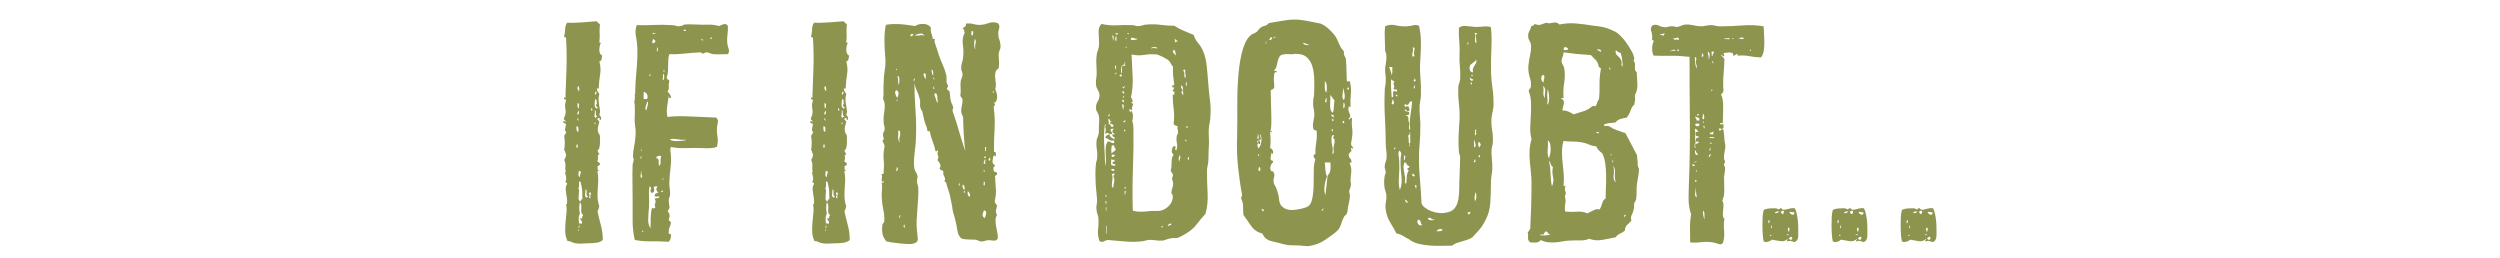 <?xml version="1.0" encoding="utf-8"?>
<!-- Generator: Adobe Illustrator 19.0.0, SVG Export Plug-In . SVG Version: 6.00 Build 0)  -->
<svg version="1.1" id="Layer_1" xmlns="http://www.w3.org/2000/svg" xmlns:xlink="http://www.w3.org/1999/xlink" x="0px" y="0px"
	 viewBox="0 0 1671 172.667" enable-background="new 0 0 1671 172.667" xml:space="preserve">
<g id="XMLID_1_">
	<rect id="XMLID_310_" y="16" fill="none" width="1671" height="228.333"/>
	<path id="XMLID_4_" fill="#8D944D" d="M377.077,106.799c0.279-0.132,0.558-0.601,0.84-1.4c0.279-0.8,0.42-1.466,0.42-2
		c-0.141-0.531-0.315-1.1-0.525-1.7c-0.21-0.6-0.456-1.1-0.735-1.5c0.279-1.465,0.42-3,0.42-4.6s-0.141-3.2-0.42-4.8
		c0.279-0.531,0.525-0.932,0.735-1.2c0.21-0.266,0.453-0.6,0.735-1c-0.703-0.666-0.981-1.5-0.84-2.5c0.138-1,0.348-2.031,0.63-3.1
		c-0.282-0.4-0.702-0.631-1.26-0.7c-0.561-0.066-0.702-0.566-0.42-1.5c0.42-0.131,0.663-0.066,0.735,0.2
		c0.069,0.269,0.243,0.469,0.525,0.6c0.138-0.8-0.036-1.266-0.525-1.4c-0.492-0.131-0.597-0.666-0.315-1.6
		c0.978-1.866,1.26-3.8,0.84-5.8s-0.282-3.8,0.42-5.4c-0.141-0.666-0.456-1.031-0.945-1.1c-0.492-0.066-0.597-0.432-0.315-1.1
		c0.558-0.131,0.84,0.069,0.84,0.6c0.279-7.332,0.525-14.1,0.735-20.3c0.21-6.2,0.105-12.9-0.315-20.1c-0.141-0.4-0.42-0.6-0.84-0.6
		s-0.561-0.2-0.42-0.6c0.42-1.466,0.63-2.832,0.63-4.1c0-1.266,0.21-2.5,0.63-3.7c0-0.266,0.138-0.431,0.42-0.5
		c0.279-0.065,0.21-0.3-0.21-0.7c2.658,0.134,5.949,0.069,9.87-0.2c3.918-0.266,7.419-0.531,10.5-0.8
		c0.279,0.534,0.63,0.934,1.05,1.2c0.42,0.269,0.768,0.6,1.05,1c-0.282,2.269-0.351,4.169-0.21,5.7
		c0.138,1.534,0.069,3.569-0.21,6.1c0,0.269,0.348,0.4,1.05,0.4c-0.702,1.334-1.05,2.935-1.05,4.8c0,1.869,0.63,3.135,1.89,3.8
		c-0.141,0.8-0.282,1.6-0.42,2.4c-0.141,0.8-0.63,1.269-1.47,1.4c0.84,3.069,1.014,5.969,0.525,8.7
		c-0.492,2.734-0.807,5.9-0.945,9.5h-1.26c0,0.8,0.21,1.469,0.63,2c0.42,0.534,0.768,1.134,1.05,1.8
		c-0.42,1.2-0.597,2.435-0.525,3.7c0.069,1.269,0.21,2.5,0.42,3.7c0.21,1.2,0.384,2.3,0.525,3.3c0.138,1,0,1.9-0.42,2.7
		c0.138,0.669,0.42,1.169,0.84,1.5c0.42,0.334,0.489,1.035,0.21,2.1c-0.702,0.269-0.981,0.069-0.84-0.6
		c0.138-0.666-0.21-0.8-1.05-0.4c-0.561,0.535-0.63,0.935-0.21,1.2c0.42,0.269,0.768,0.6,1.05,1c-0.282,1.069-0.561,2.2-0.84,3.4
		c-0.282,1.2-0.282,2.4,0,3.6c0.138,0.535,0.348,0.969,0.63,1.301c0.279,0.334,0.489,0.769,0.63,1.3v5.6
		c-0.141,0.669-0.282,1.435-0.42,2.3c-0.141,0.869-0.561,1.5-1.26,1.9c0.138,0.4,0.315,0.8,0.525,1.2
		c0.21,0.399,0.453,0.868,0.735,1.399c-0.84,0.135-1.155,0.7-0.945,1.7s0.105,1.769-0.315,2.3c0,0.669,0.21,1.069,0.63,1.2
		c0.42,0.135,0.768,0.469,1.05,1c0,0.669-0.21,1.069-0.63,1.2c-0.42,0.135-0.771,0.334-1.05,0.6c0.279,0.669,0.315,1.234,0.105,1.7
		c-0.21,0.469,0.033,0.7,0.735,0.7c0.138,0.4,0.033,0.6-0.315,0.6c-0.351,0-0.525,0.135-0.525,0.4c0.42,2,0.594,3.969,0.525,5.9
		c-0.072,1.934-0.177,3.834-0.315,5.699c-0.141,1.869-0.177,3.77-0.105,5.7c0.069,1.935,0.453,3.969,1.155,6.101
		c-0.282,0.534-0.456,1.1-0.525,1.699c-0.072,0.601-0.315,1.035-0.735,1.301c0.699,3.334,1.47,6.534,2.31,9.6
		c0.84,3.068,1.26,6.334,1.26,9.8c-0.981,0.935-2.31,1.531-3.99,1.8c-1.68,0.266-3.501,0.4-5.46,0.4c-1.401,0-2.871,0.065-4.41,0.2
		c-1.542,0.131-2.94,0.065-4.2-0.2c-1.122-0.135-2.1-0.435-2.94-0.9c-0.84-0.465-1.68-0.631-2.52-0.5c-0.981-2-1.506-4.1-1.575-6.3
		c-0.072-2.2,0-4.399,0.21-6.6s0.42-4.3,0.63-6.3s0.105-3.801-0.315-5.4c0.42,0,0.63-0.131,0.63-0.4
		c0.138-1.065,0.138-2.199,0-3.399c-0.141-1.2-0.315-2.366-0.525-3.5c-0.21-1.132-0.315-2.231-0.315-3.3c0-1.066,0.279-2,0.84-2.801
		c0.138-0.665,0-1.031-0.42-1.1c-0.42-0.065-0.63-0.3-0.63-0.7c0.558-0.665,0.699-1.731,0.42-3.2
		c-0.282-1.465-0.561-2.531-0.84-3.199c0.279,0,0.558,0.134,0.84,0.399c-0.42-1.065-0.561-2.399-0.42-4
		C378.055,109.799,377.775,108.268,377.077,106.799z M386.527,88.199c0-0.266,0.033-0.965,0.105-2.1
		c0.069-1.131-0.387-1.7-1.365-1.7c0,0.935,0.033,1.734,0.105,2.4C385.44,87.468,385.825,87.933,386.527,88.199z M385.267,98.599
		c0.699,0.269,1.014-0.031,0.945-0.9c-0.072-0.865-0.246-1.3-0.525-1.3c-0.282,0.269-0.42,0.601-0.42,1
		C385.267,97.799,385.267,98.199,385.267,98.599z M385.687,76.399c0.699,0.269,1.119,0,1.26-0.8c0.138-0.8,0-1.331-0.42-1.6
		c-0.141,0.535-0.282,0.969-0.42,1.3C385.965,75.633,385.825,75.999,385.687,76.399z M386.947,79.999c-0.42,0-0.597-0.166-0.525-0.5
		c0.069-0.331-0.036-0.5-0.315-0.5c-0.282,0.269-0.282,0.669,0,1.2C386.386,80.733,386.665,80.668,386.947,79.999z M386.947,60.999
		c0.279-0.4,0.348-1.031,0.21-1.9c-0.141-0.866-0.351-1.431-0.63-1.7c-0.562,0.8-0.735,1.435-0.525,1.9
		C386.211,59.768,386.527,60.333,386.947,60.999z M386.947,72.599c-0.141-1.065-0.105-1.866,0.105-2.4c0.21-0.531-0.105-1-0.945-1.4
		c0,0.668-0.036,1.334-0.105,2C385.93,71.468,386.245,72.068,386.947,72.599z M386.947,154.199c0-0.266-0.072-0.565-0.21-0.899
		c-0.141-0.331-0.21-0.3-0.21,0.1c-0.141,0.269-0.141,0.534,0,0.8C386.665,154.468,386.806,154.468,386.947,154.199z
		 M386.527,126.199c0.42,0.27,0.594,0.77,0.525,1.5c-0.072,0.734-0.141,1.535-0.21,2.4c-0.072,0.869-0.105,1.7-0.105,2.5
		s0.279,1.4,0.84,1.8c0.279,0.534,0.489,0.435,0.63-0.3c0.138-0.731,0.489-1.031,1.05-0.9c0-2.531-0.036-4.465-0.105-5.8
		c-0.072-1.331-0.456-3.331-1.155-6h-1.05c0,1.069,0.033,1.935,0.105,2.601C387.121,124.667,386.947,125.399,386.527,126.199z
		 M387.577,142.999c-0.42,0.668-0.666,1.368-0.735,2.1c-0.072,0.734-0.072,1.534,0,2.4c0.069,0.868,0.138,1.699,0.21,2.5
		c0.069,0.8-0.105,1.534-0.525,2.199c0.699,0.135,0.945-0.199,0.735-1c-0.21-0.8-0.246-1.465-0.105-2c0.42,0,0.699,0.069,0.84,0.2
		c0.138,0.135,0.42,0.2,0.84,0.2c0.279-1.065,0.21-1.766-0.21-2.1c-0.42-0.332-0.771-0.832-1.05-1.5h1.68
		c-0.282-0.666-0.282-1.101,0-1.301c0.279-0.199,0.42-0.565,0.42-1.1c-0.702-0.531-1.086-1.166-1.155-1.9
		c-0.072-0.73-0.072-1.5,0-2.3c0.069-0.8,0.069-1.565,0-2.3c-0.072-0.731-0.387-1.365-0.945-1.9c-0.282,1.469-0.42,2.7-0.42,3.7
		S387.294,141.268,387.577,142.999z M387.577,118.399c0-0.8,0.105-1.466,0.315-2c0.21-0.531,0.384-1.131,0.525-1.8
		c-0.42,0.135-0.702,0.1-0.84-0.1c-0.141-0.2-0.351-0.301-0.63-0.301c-0.141,0.535-0.246,1.301-0.315,2.301
		C386.56,117.499,386.875,118.133,387.577,118.399z M391.987,132.199c0-0.266,0.174-0.399,0.525-0.399
		c0.348,0,0.525-0.132,0.525-0.4c-0.561-0.266-0.876-0.631-0.945-1.1c-0.072-0.466-0.072-0.966,0-1.5c0.069-0.531,0.069-1,0-1.4
		c-0.072-0.399-0.387-0.665-0.945-0.8c0.279,0.534,0.279,1.435,0,2.7C390.864,130.568,391.146,131.534,391.987,132.199z
		 M393.457,129.199c0.42,0.4,0.63,0.77,0.63,1.101c0,0.334-0.072,0.669-0.21,1c-0.141,0.334-0.177,0.6-0.105,0.8
		c0.069,0.2,0.384,0.369,0.945,0.5c-0.282-1.065-0.246-1.9,0.105-2.5c0.348-0.6,0.174-1.166-0.525-1.7
		C394.156,128.799,393.876,129.068,393.457,129.199z M395.137,73.799h0.63l0.42-0.4c-0.282,0-0.42-0.2-0.42-0.6
		c0-0.4-0.141-0.6-0.42-0.6c0,0.269-0.072,0.5-0.21,0.7C394.996,73.099,394.996,73.399,395.137,73.799z M398.077,78.999
		c0-0.531,0.21-0.8,0.63-0.8s0.63-0.131,0.63-0.4c-0.42,0-0.702-0.231-0.84-0.7c-0.141-0.466-0.21-0.966-0.21-1.5
		c0-0.531-0.036-1-0.105-1.4c-0.072-0.4-0.315-0.466-0.735-0.2c0.279,0.4,0.279,1.234,0,2.5
		C397.165,77.768,397.375,78.599,398.077,78.999z M397.867,82.999c0.138,0,0.174-0.3,0.105-0.9c-0.072-0.6-0.246-0.565-0.525,0.1
		c-0.141,0.134-0.141,0.3,0,0.5C397.584,82.899,397.726,82.999,397.867,82.999z M398.917,72.599c0.699-0.266,0.735-0.666,0.105-1.2
		c-0.63-0.531-0.807-1-0.525-1.4c0.138-0.4,0.279-0.565,0.42-0.5c0.138,0.069,0.243,0.169,0.315,0.3c0.069,0.134,0.069,0.168,0,0.1
		c-0.072-0.065-0.177-0.3-0.315-0.7c-0.141-0.4-0.177-0.931-0.105-1.6c0.069-0.666-0.246-1.131-0.945-1.4
		c-0.282,1.069-0.42,2.3-0.42,3.7C397.447,71.299,397.936,72.199,398.917,72.599z M398.077,63.199c0.279-0.131,0.489-0.5,0.63-1.1
		c0.138-0.6-0.072-0.966-0.63-1.1c0.138,0.269,0.033,0.669-0.315,1.2C397.411,62.733,397.516,63.068,398.077,63.199z"/>
	<path id="XMLID_23_" fill="#8D944D" d="M486.486,17.199c0.138,1.869,0.069,3.769-0.21,5.7c-0.282,1.935-0.351,3.834-0.21,5.7
		c0.138,1.334,0.453,2.669,0.945,4c0.489,1.334,0.315,2.534-0.525,3.6c-1.542,0-3.15,0.034-4.83,0.1
		c-1.68,0.068-3.36,0.034-5.04-0.1c-0.702-0.131-1.437-0.366-2.205-0.7c-0.771-0.331-1.575-0.5-2.415-0.5
		c-0.282,0-0.63,0.134-1.05,0.4c-0.42,0.269-0.84,0.4-1.26,0.4c-0.282,0-0.525-0.131-0.735-0.4c-0.21-0.266-0.456-0.4-0.735-0.4
		c-3.642,0.134-7.14,0.4-10.5,0.8c-3.36,0.4-6.792,0.534-10.29,0.4c-0.42,1.069-0.666,2.269-0.735,3.6
		c-0.072,1.334-0.105,2.668-0.105,4c0,1.334-0.036,2.634-0.105,3.9c-0.072,1.269-0.315,2.5-0.735,3.7
		c-0.141,0.935,0.069,1.5,0.63,1.7c0.558,0.2,0.909,0.634,1.05,1.3c-0.42,1.2-0.561,2.435-0.42,3.7
		c0.138,1.269-0.141,2.234-0.84,2.9c0.42,0.669,0.909,1.334,1.47,2c0.558,0.669,0.84,1.535,0.84,2.6c-1.123,0-1.611-0.531-1.47-1.6
		c-0.282,2.134-0.63,4.469-1.05,7c-0.42,2.535-0.351,4.935,0.21,7.2c1.539-0.266,3.639-0.431,6.3-0.5
		c2.658-0.066,5.25-0.031,7.77,0.1c3.219,0.134,6.405,0.269,9.555,0.4c3.15,0.134,6.123,0.269,8.925,0.4
		c0.84,0.8,1.224,1.669,1.155,2.6c-0.072,0.934-0.246,2-0.525,3.2c-0.282,2.135-0.21,4.4,0.21,6.8c0.42,2.4,0.279,4.734-0.42,7
		c-2.241,0.801-5.391,1.069-9.45,0.801c-3.78-0.132-7.56-0.132-11.34,0c-3.78,0.134-7.071-0.132-9.87-0.801
		c-0.42,1.069-0.525,2.169-0.315,3.301c0.21,1.134,0.315,2.3,0.315,3.5c0.138,2.269,0.033,4.769-0.315,7.5
		c-0.351,2.734-0.597,5.568-0.735,8.5c-0.141,1.6-0.072,3.234,0.21,4.899c0.279,1.669,0.348,3.234,0.21,4.7
		c-0.141,0.669-0.315,1.2-0.525,1.6c-0.21,0.4-0.315,0.869-0.315,1.4c0,1.469,0.138,2.834,0.42,4.1
		c0.279,1.27-0.141,2.369-1.26,3.301c1.539,1.734,1.818,3.6,0.84,5.6c0,0.669,0.21,1.068,0.63,1.2c0.42,0.134,0.699,0.469,0.84,1
		c-0.141,1.068-0.42,2.034-0.84,2.899c-0.42,0.869-0.63,1.9-0.63,3.101c-0.282,0.935-0.036,1.469,0.735,1.6
		c0.768,0.135,1.014,0.601,0.735,1.4c0,1.334-0.492,2.6-1.47,3.8c-4.482-0.266-8.505-0.365-12.075-0.3
		c-3.57,0.068-7.107-0.231-10.605-0.9c-0.981-4.131-1.47-8.399-1.47-12.8s0-8.8,0-13.2c0-4.131-0.036-8.231-0.105-12.3
		c-0.072-4.065-0.036-8.031,0.105-11.9c0-0.531,0.105-1.031,0.315-1.5c0.21-0.465,0.315-0.965,0.315-1.5
		c0.138-0.399,0.138-0.766,0-1.1c-0.141-0.331-0.282-0.7-0.42-1.1c0-2.266,0.243-4.531,0.735-6.801c0.489-2.266,0.804-4.6,0.945-7
		c0.138-1.73,0.174-3.1,0.105-4.1c-0.072-1-0.177-1.966-0.315-2.9c-0.141-0.931-0.246-1.899-0.315-2.899
		c-0.072-1-0.036-2.3,0.105-3.9c0-0.4,0-1.065,0-2c0-0.931,0-1.9,0-2.9s-0.036-1.9-0.105-2.7c-0.072-0.8-0.177-1.332-0.315-1.6
		c0.42-1.466,0.558-3,0.42-4.6c-0.141-0.666-0.105-0.9,0.105-0.7c0.21,0.2,0.243-0.031,0.105-0.7c0.138-5.332,0.453-10.5,0.945-15.5
		c0.489-5,0.663-10.031,0.525-15.1c-0.141-2.4-0.456-4.866-0.945-7.4c-0.492-2.531-0.315-5,0.525-7.4
		c3.078,0.134,6.72,0.1,10.92-0.1c4.2-0.2,8.328-0.166,12.39,0.1c1.119,0,2.169,0.168,3.15,0.5c0.978,0.334,1.89,0.369,2.73,0.1
		c0.699,0,1.26-0.166,1.68-0.5c0.42-0.331,0.909-0.5,1.47-0.5c1.119-0.131,2.31-0.166,3.57-0.1c1.26,0.068,2.52,0.1,3.78,0.1
		c2.799,0.135,5.493,0.169,8.085,0.1c2.589-0.065,5.004,0.234,7.245,0.9c0.84-0.4,1.818-0.8,2.94-1.2
		C484.665,15.799,485.646,16.133,486.486,17.199z M428.736,105.799c0-0.266-0.036-0.666-0.105-1.2c-0.072-0.531-0.177-0.531-0.315,0
		c-0.282,0.669-0.315,1.1-0.105,1.3S428.595,106.068,428.736,105.799z M428.736,119.199c-0.141-0.531,0.069-0.931,0.63-1.199
		c-0.282-0.266-0.492-1-0.63-2.2c-0.141-1.2-0.282-1.731-0.42-1.601c0.138,0.801,0.105,1.7-0.105,2.7
		S428.175,118.667,428.736,119.199z M428.946,100.799c0.138-0.4-0.072-0.731-0.63-1
		C428.316,100.468,428.526,100.799,428.946,100.799z M429.366,154.199c-0.141,0.535-0.141,0.835,0,0.9
		c0.138,0.068,0.279,0.034,0.42-0.1c0.138-0.132,0.21-0.301,0.21-0.5C429.996,154.299,429.786,154.199,429.366,154.199z
		 M430.207,66.199h2.31c0.42-1.2,0.42-2.231,0-3.1c-0.42-0.866-1.191-1.431-2.31-1.7V66.199z M432.096,73.799
		c0.138-0.932,0.42-2.066,0.84-3.4c0.42-1.331,0.279-2.2-0.42-2.6c0,0.8-0.282,1.834-0.84,3.1
		C431.115,72.168,431.256,73.133,432.096,73.799z M433.776,138.399c-0.282,2.935-0.456,5.635-0.525,8.101
		c-0.072,2.469,0.453,4.5,1.575,6.1c0-2.666,0.033-5.065,0.105-7.2c0.069-2.131,0.315-4.2,0.735-6.2c0.558,0,1.083,0,1.575,0
		c0.489,0,0.735-0.266,0.735-0.8c-0.42-1.065-0.42-1.931,0-2.6c0.42-0.666,0.279-1.666-0.42-3c0.558-0.266,1.224-0.4,1.995-0.4
		c0.768,0,1.155-0.331,1.155-1c-0.562-0.131-1.191-0.131-1.89,0c-0.702,0.135-1.122-0.131-1.26-0.8
		c0.138-0.932,0.978-1.531,2.52-1.8c-1.68-1.466-1.821-2.866-0.42-4.2c-0.561,0-1.086,0-1.575,0c-0.492,0-0.876,0.135-1.155,0.4
		c0.279,0.8,0.384,1.668,0.315,2.6c-0.072,0.935-0.735,1.334-1.995,1.2c-0.561-0.8-0.63-1.601-0.21-2.4
		c0.42-0.8,0.138-1.399-0.84-1.8c-0.42,1.869-0.561,4-0.42,6.4C433.914,133.399,433.914,135.868,433.776,138.399z M434.406,50.999
		c0.279-0.266,0.42-0.565,0.42-0.9c0-0.331-0.21-0.5-0.63-0.5c0,0.269-0.036,0.534-0.105,0.8
		C434.019,50.668,434.124,50.868,434.406,50.999z M436.086,28.999c0.558-0.131,1.05-0.3,1.47-0.5c0.42-0.2,0.558-0.631,0.42-1.3
		c-0.282-0.266-0.525-0.466-0.735-0.6c-0.21-0.131-0.456-0.331-0.735-0.6c-0.141,0.535-0.282,1-0.42,1.4
		C435.945,27.799,435.945,28.333,436.086,28.999z M438.396,21.999c-0.282,0.134-0.735,0.134-1.365,0c-0.63-0.131-0.945,0-0.945,0.4
		c0.279,0.269,0.663,0.334,1.155,0.2C437.73,22.468,438.114,22.268,438.396,21.999z M438.396,105.799
		c0.699-0.132,1.188,0,1.47,0.399c0.279,0.4,0.42,0.9,0.42,1.5c0,0.601,0,1.2,0,1.801c0,0.6,0.138,1.1,0.42,1.5
		c0.699-1.066,0.978-2.132,0.84-3.2c-0.141-1.065,0-2.266,0.42-3.601c-1.122-0.131-1.926-0.065-2.415,0.2
		C439.059,104.667,438.675,105.133,438.396,105.799z M438.816,34.199c0.699,0.269,1.014-0.066,0.945-1
		c-0.072-0.931-0.246-1.466-0.525-1.6c-0.282,0.534-0.315,0.969-0.105,1.3C439.341,33.233,439.236,33.668,438.816,34.199z
		 M441.966,128.399h1.05v-1h-0.63c0,0.269-0.105,0.435-0.315,0.5C441.861,127.968,441.825,128.133,441.966,128.399z
		 M443.016,119.199c0.138,0.135,0.138,0.2,0,0.2c-0.42,0.534-0.561,0.8-0.42,0.8c0.138,0,0.315-0.1,0.525-0.3
		c0.21-0.2,0.348-0.399,0.42-0.6C443.61,119.099,443.437,119.068,443.016,119.199z M442.806,53.599c0.699,0,1.083-0.631,1.155-1.9
		c0.069-1.266-0.105-2.1-0.525-2.5c-0.282,0.534-0.387,1.269-0.315,2.2C443.19,52.333,443.085,53.068,442.806,53.599z
		 M443.856,47.999c0.279,0,0.348-0.3,0.21-0.9c-0.141-0.6-0.351-0.565-0.63,0.1C443.437,47.733,443.574,47.999,443.856,47.999z
		 M447.846,92.999c0.138,0.534,0.735,0.899,1.785,1.1s2.205,0.269,3.465,0.2c1.26-0.065,2.448-0.166,3.57-0.3
		c1.119-0.132,1.818-0.332,2.1-0.601c-2.1,0.135-4.062,0.034-5.88-0.3C451.065,92.768,449.385,92.734,447.846,92.999z
		 M456.876,20.399c0.279,0.269,0.594,0.369,0.945,0.3c0.348-0.066,0.663-0.231,0.945-0.5c-0.42-0.131-0.807-0.266-1.155-0.4
		C457.26,19.668,457.014,19.868,456.876,20.399z M468.846,26.799c0.279,0,0.42,0.068,0.42,0.2c0,0.134,0.138,0.2,0.42,0.2
		c0-0.931-0.282-1.332-0.84-1.2V26.799z M474.727,25.999c0.558,0.269,0.84,0.2,0.84-0.2c0-0.4,0.138-0.666,0.42-0.8
		C475.146,24.868,474.727,25.199,474.727,25.999z"/>
	<path id="XMLID_45_" fill="#8D944D" d="M542.132,106.799c0.279-0.132,0.558-0.601,0.84-1.4c0.279-0.8,0.42-1.466,0.42-2
		c-0.141-0.531-0.315-1.1-0.525-1.7c-0.21-0.6-0.456-1.1-0.735-1.5c0.279-1.465,0.42-3,0.42-4.6s-0.141-3.2-0.42-4.8
		c0.279-0.531,0.525-0.932,0.735-1.2c0.21-0.266,0.453-0.6,0.735-1c-0.703-0.666-0.981-1.5-0.84-2.5c0.138-1,0.348-2.031,0.63-3.1
		c-0.282-0.4-0.702-0.631-1.26-0.7c-0.561-0.066-0.702-0.566-0.42-1.5c0.42-0.131,0.663-0.066,0.735,0.2
		c0.069,0.269,0.243,0.469,0.525,0.6c0.138-0.8-0.036-1.266-0.525-1.4c-0.492-0.131-0.597-0.666-0.315-1.6
		c0.978-1.866,1.26-3.8,0.84-5.8s-0.282-3.8,0.42-5.4c-0.141-0.666-0.456-1.031-0.945-1.1c-0.492-0.066-0.597-0.432-0.315-1.1
		c0.558-0.131,0.84,0.069,0.84,0.6c0.279-7.332,0.525-14.1,0.735-20.3c0.21-6.2,0.105-12.9-0.315-20.1c-0.141-0.4-0.42-0.6-0.84-0.6
		s-0.561-0.2-0.42-0.6c0.42-1.466,0.63-2.832,0.63-4.1c0-1.266,0.21-2.5,0.63-3.7c0-0.266,0.138-0.431,0.42-0.5
		c0.279-0.065,0.21-0.3-0.21-0.7c2.658,0.134,5.949,0.069,9.87-0.2c3.918-0.266,7.419-0.531,10.5-0.8
		c0.279,0.534,0.63,0.934,1.05,1.2c0.42,0.269,0.768,0.6,1.05,1c-0.282,2.269-0.351,4.169-0.21,5.7
		c0.138,1.534,0.069,3.569-0.21,6.1c0,0.269,0.348,0.4,1.05,0.4c-0.702,1.334-1.05,2.935-1.05,4.8c0,1.869,0.63,3.135,1.89,3.8
		c-0.141,0.8-0.282,1.6-0.42,2.4c-0.141,0.8-0.63,1.269-1.47,1.4c0.84,3.069,1.014,5.969,0.525,8.7
		c-0.492,2.734-0.807,5.9-0.945,9.5h-1.26c0,0.8,0.21,1.469,0.63,2c0.42,0.534,0.768,1.134,1.05,1.8
		c-0.42,1.2-0.597,2.435-0.525,3.7c0.069,1.269,0.21,2.5,0.42,3.7c0.21,1.2,0.384,2.3,0.525,3.3c0.138,1,0,1.9-0.42,2.7
		c0.138,0.669,0.42,1.169,0.84,1.5c0.42,0.334,0.489,1.035,0.21,2.1c-0.702,0.269-0.981,0.069-0.84-0.6
		c0.138-0.666-0.21-0.8-1.05-0.4c-0.561,0.535-0.63,0.935-0.21,1.2c0.42,0.269,0.768,0.6,1.05,1c-0.282,1.069-0.561,2.2-0.84,3.4
		c-0.282,1.2-0.282,2.4,0,3.6c0.138,0.535,0.348,0.969,0.63,1.301c0.279,0.334,0.489,0.769,0.63,1.3v5.6
		c-0.141,0.669-0.282,1.435-0.42,2.3c-0.141,0.869-0.561,1.5-1.26,1.9c0.138,0.4,0.315,0.8,0.525,1.2
		c0.21,0.399,0.453,0.868,0.735,1.399c-0.84,0.135-1.155,0.7-0.945,1.7s0.105,1.769-0.315,2.3c0,0.669,0.21,1.069,0.63,1.2
		c0.42,0.135,0.768,0.469,1.05,1c0,0.669-0.21,1.069-0.63,1.2c-0.42,0.135-0.771,0.334-1.05,0.6c0.279,0.669,0.315,1.234,0.105,1.7
		c-0.21,0.469,0.033,0.7,0.735,0.7c0.138,0.4,0.033,0.6-0.315,0.6c-0.351,0-0.525,0.135-0.525,0.4c0.42,2,0.594,3.969,0.525,5.9
		c-0.072,1.934-0.177,3.834-0.315,5.699c-0.141,1.869-0.177,3.77-0.105,5.7c0.069,1.935,0.453,3.969,1.155,6.101
		c-0.282,0.534-0.456,1.1-0.525,1.699c-0.072,0.601-0.315,1.035-0.735,1.301c0.699,3.334,1.47,6.534,2.31,9.6
		c0.84,3.068,1.26,6.334,1.26,9.8c-0.981,0.935-2.31,1.531-3.99,1.8c-1.68,0.266-3.501,0.4-5.46,0.4c-1.401,0-2.871,0.065-4.41,0.2
		c-1.542,0.131-2.94,0.065-4.2-0.2c-1.122-0.135-2.1-0.435-2.94-0.9c-0.84-0.465-1.68-0.631-2.52-0.5c-0.981-2-1.506-4.1-1.575-6.3
		c-0.072-2.2,0-4.399,0.21-6.6s0.42-4.3,0.63-6.3s0.105-3.801-0.315-5.4c0.42,0,0.63-0.131,0.63-0.4
		c0.138-1.065,0.138-2.199,0-3.399c-0.141-1.2-0.315-2.366-0.525-3.5c-0.21-1.132-0.315-2.231-0.315-3.3c0-1.066,0.279-2,0.84-2.801
		c0.138-0.665,0-1.031-0.42-1.1c-0.42-0.065-0.63-0.3-0.63-0.7c0.558-0.665,0.699-1.731,0.42-3.2
		c-0.282-1.465-0.561-2.531-0.84-3.199c0.279,0,0.558,0.134,0.84,0.399c-0.42-1.065-0.561-2.399-0.42-4
		C543.11,109.799,542.831,108.268,542.132,106.799z M551.583,88.199c0-0.266,0.033-0.965,0.105-2.1c0.069-1.131-0.387-1.7-1.365-1.7
		c0,0.935,0.033,1.734,0.105,2.4C550.496,87.468,550.88,87.933,551.583,88.199z M550.322,98.599c0.699,0.269,1.014-0.031,0.945-0.9
		c-0.072-0.865-0.246-1.3-0.525-1.3c-0.282,0.269-0.42,0.601-0.42,1C550.322,97.799,550.322,98.199,550.322,98.599z M550.742,76.399
		c0.699,0.269,1.119,0,1.26-0.8c0.138-0.8,0-1.331-0.42-1.6c-0.141,0.535-0.282,0.969-0.42,1.3
		C551.021,75.633,550.88,75.999,550.742,76.399z M552.002,79.999c-0.42,0-0.597-0.166-0.525-0.5c0.069-0.331-0.036-0.5-0.315-0.5
		c-0.282,0.269-0.282,0.669,0,1.2C551.441,80.733,551.72,80.668,552.002,79.999z M552.002,60.999c0.279-0.4,0.348-1.031,0.21-1.9
		c-0.141-0.866-0.351-1.431-0.63-1.7c-0.562,0.8-0.735,1.435-0.525,1.9C551.267,59.768,551.583,60.333,552.002,60.999z
		 M552.002,72.599c-0.141-1.065-0.105-1.866,0.105-2.4c0.21-0.531-0.105-1-0.945-1.4c0,0.668-0.036,1.334-0.105,2
		C550.985,71.468,551.3,72.068,552.002,72.599z M552.002,154.199c0-0.266-0.072-0.565-0.21-0.899c-0.141-0.331-0.21-0.3-0.21,0.1
		c-0.141,0.269-0.141,0.534,0,0.8C551.72,154.468,551.861,154.468,552.002,154.199z M551.583,126.199
		c0.42,0.27,0.594,0.77,0.525,1.5c-0.072,0.734-0.141,1.535-0.21,2.4c-0.072,0.869-0.105,1.7-0.105,2.5s0.279,1.4,0.84,1.8
		c0.279,0.534,0.489,0.435,0.63-0.3c0.138-0.731,0.489-1.031,1.05-0.9c0-2.531-0.036-4.465-0.105-5.8
		c-0.072-1.331-0.456-3.331-1.155-6h-1.05c0,1.069,0.033,1.935,0.105,2.601C552.176,124.667,552.002,125.399,551.583,126.199z
		 M552.632,142.999c-0.42,0.668-0.666,1.368-0.735,2.1c-0.072,0.734-0.072,1.534,0,2.4c0.069,0.868,0.138,1.699,0.21,2.5
		c0.069,0.8-0.105,1.534-0.525,2.199c0.699,0.135,0.945-0.199,0.735-1c-0.21-0.8-0.246-1.465-0.105-2c0.42,0,0.699,0.069,0.84,0.2
		c0.138,0.135,0.42,0.2,0.84,0.2c0.279-1.065,0.21-1.766-0.21-2.1c-0.42-0.332-0.771-0.832-1.05-1.5h1.68
		c-0.282-0.666-0.282-1.101,0-1.301c0.279-0.199,0.42-0.565,0.42-1.1c-0.702-0.531-1.086-1.166-1.155-1.9
		c-0.072-0.73-0.072-1.5,0-2.3c0.069-0.8,0.069-1.565,0-2.3c-0.072-0.731-0.387-1.365-0.945-1.9c-0.282,1.469-0.42,2.7-0.42,3.7
		S552.35,141.268,552.632,142.999z M552.632,118.399c0-0.8,0.105-1.466,0.315-2c0.21-0.531,0.384-1.131,0.525-1.8
		c-0.42,0.135-0.702,0.1-0.84-0.1c-0.141-0.2-0.351-0.301-0.63-0.301c-0.141,0.535-0.246,1.301-0.315,2.301
		C551.615,117.499,551.93,118.133,552.632,118.399z M557.042,132.199c0-0.266,0.174-0.399,0.525-0.399
		c0.348,0,0.525-0.132,0.525-0.4c-0.561-0.266-0.876-0.631-0.945-1.1c-0.072-0.466-0.072-0.966,0-1.5c0.069-0.531,0.069-1,0-1.4
		c-0.072-0.399-0.387-0.665-0.945-0.8c0.279,0.534,0.279,1.435,0,2.7C555.92,130.568,556.202,131.534,557.042,132.199z
		 M558.512,129.199c0.42,0.4,0.63,0.77,0.63,1.101c0,0.334-0.072,0.669-0.21,1c-0.141,0.334-0.177,0.6-0.105,0.8
		c0.069,0.2,0.384,0.369,0.945,0.5c-0.282-1.065-0.246-1.9,0.105-2.5c0.348-0.6,0.174-1.166-0.525-1.7
		C559.211,128.799,558.932,129.068,558.512,129.199z M560.192,73.799h0.63l0.42-0.4c-0.282,0-0.42-0.2-0.42-0.6
		c0-0.4-0.141-0.6-0.42-0.6c0,0.269-0.072,0.5-0.21,0.7C560.051,73.099,560.051,73.399,560.192,73.799z M563.132,78.999
		c0-0.531,0.21-0.8,0.63-0.8s0.63-0.131,0.63-0.4c-0.42,0-0.702-0.231-0.84-0.7c-0.141-0.466-0.21-0.966-0.21-1.5
		c0-0.531-0.036-1-0.105-1.4c-0.072-0.4-0.315-0.466-0.735-0.2c0.279,0.4,0.279,1.234,0,2.5
		C562.22,77.768,562.43,78.599,563.132,78.999z M562.922,82.999c0.138,0,0.174-0.3,0.105-0.9c-0.072-0.6-0.246-0.565-0.525,0.1
		c-0.141,0.134-0.141,0.3,0,0.5C562.64,82.899,562.781,82.999,562.922,82.999z M563.972,72.599c0.699-0.266,0.735-0.666,0.105-1.2
		c-0.63-0.531-0.807-1-0.525-1.4c0.138-0.4,0.279-0.565,0.42-0.5c0.138,0.069,0.243,0.169,0.315,0.3c0.069,0.134,0.069,0.168,0,0.1
		c-0.072-0.065-0.177-0.3-0.315-0.7c-0.141-0.4-0.177-0.931-0.105-1.6c0.069-0.666-0.246-1.131-0.945-1.4
		c-0.282,1.069-0.42,2.3-0.42,3.7C562.502,71.299,562.991,72.199,563.972,72.599z M563.132,63.199c0.279-0.131,0.489-0.5,0.63-1.1
		c0.138-0.6-0.072-0.966-0.63-1.1c0.138,0.269,0.033,0.669-0.315,1.2C562.466,62.733,562.571,63.068,563.132,63.199z"/>
	<path id="XMLID_64_" fill="#8D944D" d="M626.972,100.799c-0.561-0.531-0.807-0.565-0.735-0.101
		c0.069,0.469-0.246,0.569-0.945,0.301c-0.42-2.266-1.05-4.4-1.89-6.4c-0.84-2-1.47-4.2-1.89-6.6
		c-0.141-0.266-0.42-0.366-0.84-0.301c-0.42,0.069-0.702-0.031-0.84-0.3c0-1.065-0.246-2.131-0.735-3.2
		c-0.492-1.065-0.876-2.131-1.155-3.2c-0.282-1.065-0.525-2.131-0.735-3.2c-0.21-1.066-0.456-2.131-0.735-3.2
		c-0.282-0.4-0.525-0.831-0.735-1.3c-0.21-0.466-0.387-0.9-0.525-1.3c-0.282-0.931-0.351-1.866-0.21-2.8
		c0.138-0.931,0.069-1.866-0.21-2.8c-0.42-2-1.05-3.865-1.89-5.6c-0.84-1.731-1.401-3.531-1.68-5.4c0,6,0.243,12.334,0.735,19
		c0.489,6.669,0.525,13.734,0.105,21.2c-0.282,2.935-0.597,5.9-0.945,8.9c-0.351,3-0.315,5.834,0.105,8.5
		c0.279,0.8,0.63,1.534,1.05,2.199c0.42,0.669,0.768,1.535,1.05,2.601c0,0.534-0.072,1.068-0.21,1.6
		c-0.141,0.534-0.21,1.135-0.21,1.8c0,0.535,0.105,1.135,0.315,1.801c0.21,0.668,0.384,1.334,0.525,2c0.138,2,0.138,4.234,0,6.699
		c-0.141,2.469-0.315,5-0.525,7.601c-0.21,2.6-0.387,5.169-0.525,7.7c-0.141,2.534-0.072,4.868,0.21,7
		c0.138,1.734,0.315,3.5,0.525,5.3c0.21,1.8-0.735,2.966-2.835,3.5c-0.84,0.266-2.136,0.365-3.885,0.3
		c-1.752-0.068-3.57-0.2-5.46-0.4c-1.89-0.199-3.675-0.434-5.355-0.699c-1.68-0.27-2.802-0.466-3.36-0.601
		c-0.703-0.8-1.296-1.665-1.785-2.6c-0.492-0.932-0.807-1.932-0.945-3c-0.141-0.666-0.21-1.601-0.21-2.8
		c0-1.2,0.069-2.132,0.21-2.801c0.138-0.399,0.348-0.766,0.63-1.1c0.279-0.331,0.489-0.7,0.63-1.1c0.138-2.531-0.072-5.101-0.63-7.7
		c-0.561-2.601-0.912-5.231-1.05-7.9c-0.141-1.865-0.105-3.6,0.105-5.2c0.21-1.6,0.174-3.131-0.105-4.6
		c-0.141-0.4-0.036-0.6,0.315-0.6c0.348,0,0.663,0,0.945,0c0.279-0.666,0.105-0.9-0.525-0.7c-0.63,0.2-0.876,0.034-0.735-0.5
		c-0.141-0.932-0.105-1.632,0.105-2.101c0.21-0.465,0.174-1.031-0.105-1.699c-0.282-0.531-0.141-0.766,0.42-0.7
		c0.558,0.068,0.84-0.166,0.84-0.7c0.279-3.466,0.279-6.5,0-9.1c-0.282-2.601-0.072-5.5,0.63-8.7c-0.141-0.8-0.351-1.466-0.63-2
		c-0.282-0.531-0.561-1.132-0.84-1.8c0.84-0.531,1.083-1.2,0.735-2c-0.351-0.801-0.456-1.601-0.315-2.4
		c0-0.531,0.174-1.031,0.525-1.5c0.348-0.466,0.525-0.966,0.525-1.5c0.138-0.8,0.069-1.6-0.21-2.4c-0.282-0.8-0.42-1.731-0.42-2.8
		c-0.141-1.465-0.105-2.931,0.105-4.4c0.21-1.465,0.384-2.831,0.525-4.1c0.138-1.266,0.138-2.5,0-3.7c-0.141-1.2-0.492-2.2-1.05-3
		c0.279-1.866,0.384-3.631,0.315-5.3c-0.072-1.666-0.036-3.431,0.105-5.3c0-2.931,0.243-5.866,0.735-8.8
		c0.489-2.932,0.594-5.932,0.315-9c-0.282-2.666-0.456-6.031-0.525-10.1c-0.072-4.066,0.243-7.766,0.945-11.1
		c1.26-0.266,2.799-0.431,4.62-0.5c1.818-0.065,3.639-0.031,5.46,0.1c1.818,0.134,3.57,0.334,5.25,0.6
		c1.68,0.269,3.078,0.469,4.2,0.6c1.68-1.065,3.603-1.531,5.775-1.4c2.169,0.134,3.744,0.935,4.725,2.4
		c-0.141,1.469-0.036,2.7,0.315,3.7c0.348,1,0.663,2.034,0.945,3.1c-0.282,0.668-0.141,0.934,0.42,0.8
		c0.558-0.131,0.909-0.065,1.05,0.2c-0.282,0.8-0.282,1.634,0,2.5c0.279,0.869,0.558,1.7,0.84,2.5c0.279,0.8,0.558,1.634,0.84,2.5
		c0.279,0.869,0.558,1.769,0.84,2.7c0.699,2.135,1.575,4.369,2.625,6.7c1.05,2.334,1.854,4.634,2.415,6.9
		c0.279,1.2,0.348,2.369,0.21,3.5c-0.141,1.134,0.138,2.234,0.84,3.3c0.279,0.668,0.279,1.134,0,1.4
		c-0.282,0.269-0.492,0.534-0.63,0.8c0.138,0.669,0.42,1.1,0.84,1.3c0.42,0.2,0.768,0.5,1.05,0.9c0.138,1.2,0.243,2.3,0.315,3.3
		c0.069,1,0.243,2.035,0.525,3.1c0.138,0.669,0.384,1.334,0.735,2c0.348,0.669,0.594,1.334,0.735,2
		c0.138,0.269,0.105,0.634-0.105,1.1c-0.21,0.469-0.315,0.9-0.315,1.3c0.279,0.935,0.558,1.769,0.84,2.5
		c0.279,0.734,0.558,1.569,0.84,2.5c0.279,0.669,0.735,2.069,1.365,4.2c0.63,2.134,1.293,4.4,1.995,6.8
		c0.699,2.399,1.398,4.668,2.1,6.8c0.699,2.134,1.26,3.534,1.68,4.2c-0.282-0.666-0.525-2.066-0.735-4.2
		c-0.21-2.132-0.387-4.4-0.525-6.8c-0.141-2.4-0.246-4.632-0.315-6.7c-0.072-2.066-0.105-3.432-0.105-4.1c0-0.8-0.177-1.5-0.525-2.1
		c-0.351-0.6-0.597-1.3-0.735-2.1c-0.141-1.331-0.036-2.666,0.315-4c0.348-1.331,0.525-2.731,0.525-4.2c0-0.666-0.21-1.166-0.63-1.5
		c-0.42-0.332-0.702-0.832-0.84-1.5c0.279-1.466,0.348-3,0.21-4.6c-0.141-1.6-0.141-3.131,0-4.6c0.138-0.8,0.384-1.631,0.735-2.5
		c0.348-0.866,0.525-1.631,0.525-2.3c0-0.666-0.105-1.231-0.315-1.7c-0.21-0.466-0.387-1.031-0.525-1.7
		c-0.141-1.465,0-2.865,0.42-4.2c0.42-1.332,0.699-2.666,0.84-4c0.279-2.8,0.21-5.631-0.21-8.5c-0.42-2.866,0-5.5,1.26-7.9
		c-0.282-0.4-0.42-0.9-0.42-1.5c0-0.6-0.351-0.966-1.05-1.1c0.279-0.531,0.735-0.931,1.365-1.2c0.63-0.266,0.945-1,0.945-2.2
		c1.68-0.266,3.36-0.166,5.04,0.3c1.68,0.469,3.429,0.634,5.25,0.5c1.539-0.131,3.183-0.531,4.935-1.2
		c1.749-0.666,3.744-0.666,5.985,0c1.119,1.069,1.398,2.4,0.84,4c-0.561,1.6-0.63,3.535-0.21,5.8c0.279,0.668,0.558,1.569,0.84,2.7
		c0.279,1.135,0.42,2.234,0.42,3.3c0,0.668-0.177,1.4-0.525,2.2c-0.351,0.8-0.597,1.669-0.735,2.6c0,1.469,0.069,3,0.21,4.6
		c0.138,1.6,0.069,3.269-0.21,5c-1.26,0.8-1.995,1.8-2.205,3s-0.246,2.4-0.105,3.6c0.138,1.2,0.279,2.434,0.42,3.7
		c0.138,1.269,0,2.435-0.42,3.5c0.279,0.669,0.558,1.469,0.84,2.4c0.279,0.934,0.42,1.9,0.42,2.9c0,1-0.177,1.9-0.525,2.7
		c-0.351,0.8-0.945,1.269-1.785,1.4c0.84,0.534,1.119,0.969,0.84,1.3c-0.282,0.334-0.561,0.834-0.84,1.5
		c0.699,4.669,0.909,9.435,0.63,14.3c-0.282,4.869-0.42,10.034-0.42,15.5c1.119,0,1.539,0.734,1.26,2.2c0.138,0.8,0,1.034-0.42,0.7
		c-0.42-0.331-0.771-0.432-1.05-0.3c-0.42,1.199-0.666,2.469-0.735,3.8c-0.072,1.334,0.525,2.2,1.785,2.6
		c-0.282,0.534-0.597,0.969-0.945,1.3c-0.351,0.335-0.387,1.035-0.105,2.101c0,0.669,0.348,1.034,1.05,1.1
		c0.699,0.069,1.119,0.435,1.26,1.101c0,0.668-0.282,1.068-0.84,1.199c-0.561,0.135-0.702,0.601-0.42,1.4
		c0,1.869,0.105,3.8,0.315,5.8s0.243,3.935,0.105,5.8c-0.141,1.2-0.351,2.4-0.63,3.601c-0.282,1.2,0.21,2.334,1.47,3.399
		c-0.282,1.069-0.525,2.169-0.735,3.301c-0.21,1.134,0.033,2.168,0.735,3.1c-0.702,1.068-1.05,2.3-1.05,3.7
		c0,1.399,0.138,2.8,0.42,4.2c0.279,1.399,0.558,2.8,0.84,4.199c0.279,1.4,0.348,2.7,0.21,3.9c-0.84,1.068-1.926,1.469-3.255,1.2
		c-1.333-0.266-2.625-0.331-3.885-0.2c-0.702,0.135-1.296,0.3-1.785,0.5c-0.492,0.2-1.086,0.3-1.785,0.3
		c-0.702,0-1.401-0.165-2.1-0.5c-0.702-0.331-1.401-0.565-2.1-0.7c-1.542,0-3.045-0.031-4.515-0.1
		c-1.47-0.065-2.976-0.231-4.515-0.5c-1.68-1.2-2.697-3.065-3.045-5.6c-0.351-2.531-0.876-5.132-1.575-7.801
		c-0.282-1.199-0.561-2.165-0.84-2.899c-0.282-0.731-0.561-1.9-0.84-3.5c-0.141-1.601-0.42-3.266-0.84-5
		c-0.42-1.731-0.771-3.4-1.05-5c-0.282-0.8-0.525-1.565-0.735-2.3c-0.21-0.731-0.456-1.5-0.735-2.301
		c-0.282-0.665-0.492-1.431-0.63-2.3c-0.141-0.865-0.63-1.431-1.47-1.7c0.42-0.665,0.594-1.23,0.525-1.699
		c-0.072-0.466-0.21-0.9-0.42-1.301c-0.21-0.399-0.42-0.831-0.63-1.3c-0.21-0.466-0.246-1.031-0.105-1.7
		c0-0.8-0.351-1.266-1.05-1.399c-0.702-0.132-1.191-0.531-1.47-1.2c0.699-1.2,0.804-2.231,0.315-3.1
		c-0.492-0.866-1.086-1.7-1.785-2.5c0.699-1.2,0.84-2.2,0.42-3C626.552,103.199,626.552,102.133,626.972,100.799z M599.672,65.399
		c0.558-0.931,0.873-1.865,0.945-2.8c0.069-0.931-0.387-1.731-1.365-2.4c-0.84,0.4-1.122,1.2-0.84,2.4
		C598.691,63.799,599.111,64.733,599.672,65.399z M598.832,46.399c0.138,0.4,0.279,0.569,0.42,0.5c0.138-0.065,0.21-0.2,0.21-0.4
		c0-0.2-0.036-0.366-0.105-0.5C599.285,45.868,599.111,45.999,598.832,46.399z M599.672,114.399c0.138-0.399,0.279-0.899,0.42-1.5
		c0.138-0.6-0.141-0.966-0.84-1.1c0.138,0.399,0.105,0.935-0.105,1.6C598.937,114.068,599.111,114.399,599.672,114.399z
		 M599.672,67.599c0-0.266,0.069-0.466,0.21-0.6c0.138-0.131,0.069-0.331-0.21-0.6c-0.141,0.269-0.282,0.5-0.42,0.7
		C599.111,67.299,599.252,67.468,599.672,67.599z M600.722,56.799c0.138-0.266,0.243-0.731,0.315-1.4
		c0.069-0.666,0.105-1.331,0.105-2c0-0.666-0.072-1.266-0.21-1.8c-0.141-0.531-0.492-0.8-1.05-0.8c0.279,1.068,0.42,2.134,0.42,3.2
		C600.302,55.068,600.44,55.999,600.722,56.799z M601.562,95.199c-0.561-1.199-0.63-2.399-0.21-3.6s0.489-2.531,0.21-4
		c-0.282,0-0.492-0.065-0.63-0.2c-0.141-0.131-0.351-0.131-0.63,0c0.138,0.4,0.174,0.969,0.105,1.7
		c-0.072,0.734-0.105,1.5-0.105,2.3s0.069,1.534,0.21,2.2C600.65,94.268,601.001,94.799,601.562,95.199z M601.562,145.799
		c-0.282-0.531-0.21-0.932,0.21-1.2c0.42-0.266,0.348-0.531-0.21-0.8c-0.141,0.269-0.315,0.634-0.525,1.1
		C600.827,145.368,601.001,145.667,601.562,145.799z M604.712,152.399c-0.141-0.266-0.141-0.7,0-1.3c0.138-0.6,0-0.9-0.42-0.9
		c-0.282,0.27-0.387,0.669-0.315,1.2C604.046,151.933,604.292,152.268,604.712,152.399z M609.332,24.399c-0.141-0.4,0-0.6,0.42-0.6
		s0.699-0.2,0.84-0.6c-0.561-0.666-1.155-0.7-1.785-0.1C608.177,23.699,608.351,24.133,609.332,24.399z M611.222,53.799
		c0.138-0.131,0.174-0.5,0.105-1.1c-0.072-0.6-0.246-0.566-0.525,0.1c-0.141,0.668-0.141,1.1,0,1.3
		C610.94,54.299,611.081,54.199,611.222,53.799z M611.222,23.599c1.68,0.269,2.94,0.269,3.78,0c0.84-0.266,1.818-0.131,2.94,0.4
		c-0.702-1.331-1.785-1.831-3.255-1.5C613.217,22.833,612.062,23.199,611.222,23.599z M619.202,52.799
		c-0.42-0.531-0.561-1.332-0.42-2.4c0.138-1.065-0.282-1.531-1.26-1.4c-0.282,0.535-0.246,1.234,0.105,2.1
		C617.975,51.968,618.5,52.534,619.202,52.799z M623.822,50.399c0-0.8-0.036-1.6-0.105-2.4c-0.072-0.8-0.456-1.331-1.155-1.6
		c0.138,0.8,0.243,1.569,0.315,2.3C622.946,49.433,623.261,49.999,623.822,50.399z M623.822,52.799h0.21h0.21
		c0.42,0.534,0.594,0.7,0.525,0.5c-0.072-0.2-0.21-0.466-0.42-0.8c-0.21-0.331-0.42-0.531-0.63-0.6
		C623.507,51.833,623.54,52.133,623.822,52.799z M624.662,58.999c-0.282,0-0.42-0.1-0.42-0.3c0-0.2,0.069-0.4,0.21-0.6
		c0.138-0.2,0.21-0.331,0.21-0.4c0-0.066-0.141,0.034-0.42,0.3c-0.42,0.134-0.562,0.5-0.42,1.1
		C623.96,59.699,624.242,59.668,624.662,58.999z M624.662,63.799c0.42,0.8,0.735,1.7,0.945,2.7s0.663,1.769,1.365,2.3
		c-0.282-1.066-0.42-2.2-0.42-3.4c0-1.2-0.282-2.2-0.84-3h-1.05V63.799z M641.462,123.799c0-0.132-0.036-0.5-0.105-1.101
		c-0.072-0.6-0.177-0.631-0.315-0.1c-0.282,0.669-0.315,1.135-0.105,1.4C641.147,124.268,641.321,124.199,641.462,123.799z
		 M644.822,126.799c0-0.666-0.072-1.366-0.21-2.101c-0.141-0.73-0.561-1.165-1.26-1.3c0,0.8,0.069,1.534,0.21,2.2
		C643.7,126.268,644.12,126.667,644.822,126.799z M644.612,127.599c-0.702,0.669-0.702,1.034,0,1.1
		C645.311,128.768,645.311,128.399,644.612,127.599z M647.972,131.599c0.558-0.666,0.63-1.4,0.21-2.2s-0.84-1.331-1.26-1.6
		C646.502,129.534,646.85,130.799,647.972,131.599z M650.072,23.599c0.279-0.131,0.42-0.666,0.42-1.6c0-0.931-0.282-1.4-0.84-1.4
		c-0.141,0.134-0.246,0.369-0.315,0.7c-0.072,0.334-0.105,0.7-0.105,1.1c0,0.4,0.033,0.734,0.105,1
		C649.406,23.668,649.652,23.733,650.072,23.599z M651.962,32.999c-0.282-1.465-0.246-2.831,0.105-4.1
		c0.348-1.266,0.174-2.231-0.525-2.9c-0.282,1.2-0.42,2.469-0.42,3.8C651.122,31.133,651.401,32.199,651.962,32.999z
		 M658.262,145.799c0.279-0.666,0.558-1.632,0.84-2.9c0.279-1.266-0.141-2.031-1.26-2.3c-0.561,0.669-0.912,1.568-1.05,2.7
		C656.651,144.433,657.14,145.268,658.262,145.799z M658.262,123.799c-0.141-0.4-0.141-0.932,0-1.601
		c0.138-0.665-0.141-0.865-0.84-0.6c0.138,0.4,0.138,0.935,0,1.6C657.281,123.868,657.56,124.068,658.262,123.799z M657.422,114.399
		c0.279,0,0.42,0.069,0.42,0.2c0,0.135,0.138,0.2,0.42,0.2c0-0.8-0.282-1.132-0.84-1V114.399z M658.682,109.599
		c-0.282-0.531-0.315-1.166-0.105-1.9c0.21-0.73,0.105-1.165-0.315-1.3c0,0.269-0.105,0.601-0.315,1
		c-0.21,0.4-0.351,0.769-0.42,1.101c-0.072,0.334-0.036,0.6,0.105,0.8C657.77,109.499,658.121,109.599,658.682,109.599z
		 M657.842,105.599h0.84c0.42-0.666,0.279-1.065-0.42-1.2c0,0.269-0.105,0.469-0.315,0.601
		C657.737,105.133,657.701,105.333,657.842,105.599z M658.262,100.999c0.699,0.134,0.978-0.231,0.84-1.101
		c-0.141-0.865-0.072-1.431,0.21-1.7c-0.561,0-0.876,0.101-0.945,0.301c-0.072,0.199-0.072,0.434,0,0.699
		c0.069,0.27,0.138,0.569,0.21,0.9C658.646,100.433,658.541,100.734,658.262,100.999z M660.992,107.399
		c0.699,0,1.014-0.3,0.945-0.899c-0.072-0.601-0.246-1.031-0.525-1.301c0,0.4-0.141,0.7-0.42,0.9
		C660.71,106.299,660.71,106.734,660.992,107.399z M663.722,60.799c-0.141,0.668-0.141,1.034,0,1.1
		c0.138,0.069,0.279,0.035,0.42-0.1c0.138-0.131,0.21-0.3,0.21-0.5C664.352,61.099,664.142,60.933,663.722,60.799z"/>
	<path id="XMLID_96_" fill="#8D944D" d="M736.38,15.999c3.219,0.8,6.543,1.1,9.975,0.9c3.429-0.2,6.894-0.231,10.395-0.1
		c0.699,0,1.434,0.134,2.205,0.4c0.768,0.269,1.503,0.334,2.205,0.2c0.84,0,1.712-0.166,2.625-0.5c0.909-0.331,1.854-0.5,2.835-0.5
		c3.078-0.266,6.123-0.2,9.135,0.2c3.009,0.4,6.054,0.6,9.135,0.6c1.959,1.334,4.022,2.434,6.195,3.3
		c2.169,0.869,4.443,1.834,6.825,2.9c0.558,2,1.502,3.769,2.835,5.3c1.329,1.534,2.415,3.234,3.254,5.1
		c1.261,2.8,2.101,6.134,2.521,10c0.42,3.869,0.768,7.734,1.05,11.6c0.279,3.869,0.663,7.669,1.155,11.4
		c0.489,3.734,0.594,7.269,0.314,10.6c0,1.469-0.141,2.869-0.42,4.2c-0.282,1.334-0.492,2.669-0.63,4c-0.141,2-0.141,4.068,0,6.2
		c0.138,2.134,0.138,4.134,0,6c-0.141,1.868-0.21,3.7-0.21,5.5s-0.072,3.568-0.21,5.3c-0.141,1.068-0.314,2.034-0.524,2.9
		c-0.21,0.868-0.315,1.769-0.315,2.699c0,4.669,0.138,9.569,0.42,14.7c0.279,5.135-0.21,9.835-1.47,14.101
		c-2.101,2.269-4.062,4.6-5.88,7c-1.821,2.399-4.341,4.534-7.56,6.399c-0.42,0.269-1.191,0.7-2.31,1.3
		c-1.123,0.601-2.031,1.035-2.73,1.301c-0.703,0.134-1.47,0.168-2.31,0.1c-0.84-0.065-1.752,0.034-2.73,0.3
		c-0.84,0.135-1.716,0.369-2.625,0.7c-0.913,0.334-1.716,0.568-2.415,0.7c-1.542,0.134-3.15,0.068-4.83-0.2
		c-1.68-0.266-3.36-0.331-5.04-0.2c-0.561,0.135-1.086,0.269-1.575,0.4c-0.492,0.134-1.086,0.269-1.785,0.399
		c-3.78,0.531-7.701,0.601-11.76,0.2c-4.062-0.399-7.98-0.731-11.76-1c-1.123,0.269-2.031,0.601-2.73,1
		c-0.702,0.4-1.611,0.331-2.73-0.2c-0.981-2.8-1.296-5.565-0.945-8.3c0.348-2.731,0.384-5.431,0.105-8.1
		c-0.141-0.666-0.351-1.331-0.63-2c-0.282-0.666-0.42-1.331-0.42-2c-0.282-1.331-0.282-2.666,0-4c0.279-1.331,0.348-2.666,0.21-4
		c-0.141-2-0.315-3.932-0.525-5.8c-0.21-1.866-0.351-3.766-0.42-5.7c-0.072-1.932-0.105-3.9-0.105-5.9s0.138-4.131,0.42-6.399
		c0-0.4,0.105-0.832,0.315-1.301c0.21-0.465,0.315-0.899,0.315-1.3c0.279-2.266,0.243-4.466-0.105-6.6
		c-0.351-2.132-0.387-4.132-0.105-6c0-0.666,0.138-1.231,0.42-1.7c0.279-0.466,0.489-1.031,0.63-1.7c0.279-0.8,0.42-1.731,0.42-2.8
		c0-1.065,0-2.131,0-3.2c0.279-2.666,0.279-5,0-7c-0.282-1.065-0.666-1.931-1.155-2.6c-0.492-0.666-0.735-1.531-0.735-2.6
		c-0.141-1.466,0.21-2.9,1.05-4.3c0.84-1.4,1.26-2.831,1.26-4.3c0-1.065-0.351-2.166-1.05-3.3c-0.702-1.131-1.122-2.231-1.26-3.3
		c-0.141-1.065-0.141-2.2,0-3.4c0.138-1.2,0.279-2.466,0.42-3.8c0-2.266-0.072-4.6-0.21-7c-0.141-2.4,0-4.866,0.42-7.4
		c0.279-0.8,0.525-1.531,0.735-2.2c0.21-0.666,0.384-1.332,0.525-2c0.138-1.066,0.174-2.266,0.105-3.6
		c-0.072-1.331-0.141-2.631-0.21-3.9c-0.072-1.266-0.072-2.466,0-3.6c0.069-1.131,0.384-2.1,0.945-2.9
		C735.468,16.668,735.819,16.268,736.38,15.999z M744.99,92.999c0.138-0.801-0.036-1.266-0.525-1.4
		c-0.492-0.131-0.807-0.531-0.945-1.2c-0.141-0.531,0.069-0.731,0.63-0.6c0.558,0.134,0.84,0,0.84-0.4
		c-0.981-0.399-1.47-0.899-1.47-1.5c0-0.6,0.348-1.231,1.05-1.899c-0.561,0-1.086,0.034-1.575,0.1
		c-0.492,0.068-0.735,0.435-0.735,1.1c0.138,0.27,0.42,0.669,0.84,1.2c0.42,0.534,0.279,1-0.42,1.4
		c-1.123-0.266-1.785-0.531-1.995-0.8c-0.21-0.266-0.876-0.132-1.995,0.399c0.279-1.466,0.42-2.431,0.42-2.899
		c0-0.466-0.141-1.031-0.42-1.7c0-0.266,0.138-0.632,0.42-1.101c0.279-0.465,0.069-0.565-0.63-0.3c-0.561,4.4-0.702,8.9-0.42,13.5
		c0.279,4.601,0.489,9.3,0.63,14.101c0.42-1.466,0.594-2.932,0.525-4.4c-0.072-1.466-0.141-2.9-0.21-4.3
		c-0.072-1.4-0.036-2.731,0.105-4c0.138-1.266,0.558-2.5,1.26-3.7c0.558-0.131,1.014-0.1,1.365,0.1c0.348,0.2,0.699,0.4,1.05,0.601
		c0.348,0.2,0.699,0.334,1.05,0.399c0.348,0.069,0.735-0.1,1.155-0.5c-0.282,0-0.387-0.165-0.315-0.5
		c0.069-0.331,0.033-0.631-0.105-0.899c-1.26,0.399-2.277,0.3-3.045-0.3c-0.771-0.601-1.716-1.101-2.835-1.5
		c0.42-1.2,1.398-1.932,2.94-2.2c0.138,0.935,0.525,1.634,1.155,2.1C743.416,92.368,744.15,92.734,744.99,92.999z M739.53,131.799
		c0.279-0.932,0-1.466-0.84-1.601C738.969,131.133,739.248,131.667,739.53,131.799z M739.53,136.599c-0.141-0.266-0.141-0.7,0-1.3
		c0.138-0.601,0-0.9-0.42-0.9c-0.282,0.269-0.351,0.635-0.21,1.101C739.038,135.968,739.248,136.333,739.53,136.599z
		 M739.53,140.399c0-0.266,0-0.766,0-1.5c0-0.731-0.141-0.766-0.42-0.1c0,0.269,0,0.769,0,1.5
		C739.11,141.034,739.248,141.068,739.53,140.399z M739.53,153.399c0,1.869,0.069,2.835,0.21,2.9c0.138,0.068,0.21-0.266,0.21-1
		c0-0.731-0.036-1.601-0.105-2.601c-0.072-1-0.177-1.631-0.315-1.899c-0.282,0.269-0.351,0.6-0.21,1
		C739.458,152.199,739.53,152.734,739.53,153.399z M741.21,77.799c0.138-0.131,0.279-0.466,0.42-1c0.138-0.531,0-0.8-0.42-0.8
		c0.279,0.4,0.174,0.734-0.315,1C740.403,77.268,740.508,77.534,741.21,77.799z M743.101,81.599c-0.561-0.266-0.945-0.631-1.155-1.1
		c-0.21-0.465-0.456-0.9-0.735-1.3c-0.42,0.534-0.492,1.134-0.21,1.8c0.279,0.669,0.21,1.334-0.21,2
		c0.978-0.131,1.503,0.169,1.575,0.9c0.069,0.734,0.594,1.034,1.575,0.9c0.42-0.666,0.348-1.2-0.21-1.6
		c-0.561-0.4-1.191-0.6-1.89-0.6c0.138-0.266,0.174-0.5,0.105-0.7c-0.072-0.2,0.033-0.3,0.315-0.3c0.279-0.131,0.594-0.1,0.945,0.1
		C743.553,81.899,743.521,81.868,743.101,81.599z M742.681,110.199c0.42,0.135,0.873,0.301,1.365,0.5
		c0.489,0.2,0.945,0.169,1.365-0.1c0.138-0.4,0.105-0.666-0.105-0.8c-0.21-0.132-0.456-0.2-0.735-0.2
		c-0.282,0-0.525-0.065-0.735-0.2c-0.21-0.131-0.315-0.399-0.315-0.8c0.279-0.266,0.63-0.466,1.05-0.6
		c0.42-0.132,0.558-0.531,0.42-1.2c-0.42,0-0.84,0-1.26,0s-0.771-0.132-1.05-0.4V110.199z M742.681,113.199
		c0,0.535,0.384,0.869,1.155,1c0.768,0.135,1.155-0.065,1.155-0.6c-0.42-0.4-0.735-0.631-0.945-0.7
		C743.835,112.833,743.379,112.933,742.681,113.199z M743.101,102.799c0.279-0.8,0.768-1.331,1.47-1.601
		c0.699-0.266,1.119-0.865,1.26-1.8c-0.561-0.131-0.84-0.431-0.84-0.899c0-0.466-0.141-0.9-0.42-1.301h-1.47
		c-0.141,0.801-0.246,1.734-0.315,2.801C742.713,101.068,742.818,101.999,743.101,102.799z M743.101,103.399v1.601
		c0.699,0,1.292-0.231,1.785-0.7c0.489-0.466,0.525-0.831,0.105-1.101c0.138,0.4-0.072,0.5-0.63,0.301
		C743.799,103.299,743.379,103.268,743.101,103.399z M743.101,116.599c0.42,0.534,0.594,1.3,0.525,2.3c-0.072,1-0.177,2-0.315,3
		c-0.141,1-0.177,1.835-0.105,2.5c0.069,0.669,0.453,1,1.155,1c-0.282-0.665-0.21-1.731,0.21-3.2c0.42-1.465,0.348-2.73-0.21-3.8
		c-0.141-0.665,0-1.2,0.42-1.6c0.42-0.4,0.279-0.731-0.42-1c-0.141,0.269-0.351,0.399-0.63,0.399
		C743.448,116.199,743.238,116.333,743.101,116.599z M744.36,24.199c-0.282,0-0.42-0.1-0.42-0.3c0-0.2-0.141-0.365-0.42-0.5
		c0,0.669,0.069,1.369,0.21,2.1c0.138,0.734,0.243,1.234,0.315,1.5c0.069,0.269,0.138,0.234,0.21-0.1
		C744.324,26.568,744.36,25.668,744.36,24.199z M746.25,46.599c-0.42-0.531-0.525-1.1-0.315-1.7c0.21-0.6,0.174-1.031-0.105-1.3
		c-0.42,0.4-0.63,0.9-0.63,1.5S745.548,46.199,746.25,46.599z M745.831,49.799c0.558-1.066,0.558-1.466,0-1.2
		C745.27,48.868,745.27,49.268,745.831,49.799z M747.09,22.999c0.279-0.531,0.069-0.8-0.63-0.8c-0.702,0-1.05,0.2-1.05,0.6
		c0.279,0,0.525,0.068,0.735,0.2C746.355,23.133,746.67,23.133,747.09,22.999z M746.25,27.599c-0.141-0.531-0.141-1.166,0-1.9
		c0.138-0.731,0-1.231-0.42-1.5c-0.282,0.534-0.42,1.168-0.42,1.9C745.411,26.833,745.689,27.333,746.25,27.599z M748.141,50.599
		c0.279,0.134,0.525,0.269,0.735,0.4c0.21,0.134,0.525,0.134,0.945,0c0-0.931-0.282-1.4-0.84-1.4c0,0.269-0.105,0.435-0.315,0.5
		C748.456,50.168,748.278,50.333,748.141,50.599z M751.71,43.199c-0.702-0.131-1.26,0.069-1.68,0.6
		c-0.42,0.534-0.666,1.134-0.735,1.8c-0.072,0.669-0.072,1.369,0,2.1c0.069,0.734,0.243,1.234,0.525,1.5
		c0.138-0.4,0.174-0.966,0.105-1.7c-0.072-0.731-0.105-1.4-0.105-2s0.138-1.065,0.42-1.4c0.279-0.331,0.909-0.3,1.89,0.1
		c-0.141-0.266-0.177-0.9-0.105-1.9c0.069-1-0.036-1.231-0.315-0.7V43.199z M749.82,61.799c0.558-0.131,0.84-0.031,0.84,0.3
		c0,0.334,0.21,0.5,0.63,0.5c0.279-0.8,0.138-1.3-0.42-1.5C750.31,60.899,749.958,61.133,749.82,61.799z M750.871,73.799
		c-0.141-0.531-0.072-1.332,0.21-2.4c0.279-1.065-0.072-1.666-1.05-1.8c0,0.269,0.069,0.869,0.21,1.8
		C750.378,72.333,750.588,73.133,750.871,73.799z M751.291,68.199c0.138-0.931-0.141-1.466-0.84-1.6c-0.282,0.269-0.387,0.6-0.315,1
		C750.205,67.999,750.588,68.199,751.291,68.199z M750.451,57.999v0.8c0.279,0,0.453,0.068,0.525,0.2
		c0.069,0.134,0.174,0.2,0.315,0.2c-0.282-0.4-0.177-0.7,0.315-0.9c0.489-0.2,0.384-0.432-0.315-0.7
		C751.291,58.133,751.008,58.268,750.451,57.999z M751.291,65.599c0.138-0.931-0.141-1.466-0.84-1.6
		C750.588,64.668,750.871,65.199,751.291,65.599z M751.291,81.799c0.138-0.131,0.42-0.332,0.84-0.6c0.42-0.266,0.279-0.531-0.42-0.8
		c0,0.269-0.246,0.535-0.735,0.8C750.483,81.468,750.588,81.668,751.291,81.799z M751.71,86.399c-0.561,0.8-0.525,1.269,0.105,1.4
		C752.445,87.933,752.409,87.468,751.71,86.399z M752.13,126.599c-0.141-0.4-0.036-0.766,0.315-1.1c0.348-0.332,0.105-0.5-0.735-0.5
		C751.71,125.933,751.848,126.468,752.13,126.599z M752.13,129.199c0-0.266,0.105-0.465,0.315-0.6c0.21-0.131,0.384-0.331,0.525-0.6
		h-0.84c0-0.266-0.141-0.4-0.42-0.4c0,0.4,0,0.834,0,1.3c0,0.469,0.033,0.869,0.105,1.2c0.069,0.334,0.138,0.469,0.21,0.4
		C752.094,130.433,752.13,129.999,752.13,129.199z M753.181,25.599c-0.42-0.266-0.667-0.366-0.735-0.3
		c-0.072,0.068-0.105,0.168-0.105,0.3c0,0.134,0.069,0.234,0.21,0.3C752.688,25.968,752.898,25.868,753.181,25.599z M752.971,31.999
		c0-0.266-0.072-0.531-0.21-0.8c-0.141-0.266-0.21-0.266-0.21,0c-0.141,0.269-0.141,0.569,0,0.9
		C752.688,32.433,752.83,32.399,752.971,31.999z M754.86,22.399c-1.26-0.266-1.68-0.2-1.26,0.2S754.44,22.933,754.86,22.399z
		 M755.911,65.199c0.558,0.534,0.978,1.4,1.26,2.6c0,0.269-0.177,0.4-0.525,0.4c-0.351,0-0.456,0.2-0.315,0.6
		c0.978,0.269,1.224,0.9,0.735,1.9c-0.492,1-0.597,1.9-0.315,2.7c-0.561,0.135-0.912,0.069-1.05-0.2
		c-0.141-0.266-0.42-0.332-0.84-0.2c0,1.069,0.279,1.8,0.84,2.2c0-0.931,0.069-1.4,0.21-1.4c0.84,0.934,1.292,2.068,1.365,3.4
		c0.069,1.334-0.105,2.534-0.525,3.6c0.279,0.668,0.489,1.434,0.63,2.3c0.138,0.869,0.21,1.7,0.21,2.5
		c0.138,8.4,0.033,17.4-0.315,27c-0.351,9.6-0.387,19-0.105,28.2c1.818,0.534,3.78,0.769,5.88,0.7c2.1-0.066,4.2-0.231,6.3-0.5
		c0.84,0,1.995,0,3.465,0c1.47,0,2.484-0.066,3.045-0.2c2.238-0.531,4.2-1.766,5.88-3.7c1.68-1.932,2.379-4.1,2.1-6.5
		c-0.141-0.4-0.315-0.7-0.525-0.9c-0.21-0.199-0.315-0.5-0.315-0.899c0-1.065,0.21-2.166,0.63-3.3c0.42-1.132,0.558-2.301,0.42-3.5
		c0-0.4-0.105-0.832-0.315-1.301c-0.21-0.465-0.315-0.965-0.315-1.5c0-0.399,0.105-0.73,0.315-1c0.21-0.266,0.315-0.6,0.315-1
		c0-0.665-0.246-1.23-0.735-1.699c-0.492-0.466-0.735-1.101-0.735-1.9c0.42-1.466,0.594-3.166,0.525-5.1
		c-0.072-1.932,0.384-3.7,1.365-5.301c-0.981-0.399-1.365-1.431-1.155-3.1c0.21-1.666,0.873-2.5,1.995-2.5
		c0.42,0.269,0.525,0.769,0.315,1.5c-0.21,0.734-0.036,1.234,0.525,1.5c0.699-1.466,0.873-3.031,0.525-4.7
		c-0.351-1.665-0.387-3.365-0.105-5.1c0-0.266,0.105-0.5,0.315-0.7c0.21-0.2,0.315-0.432,0.315-0.7c0.279-0.931,0.279-1.8,0-2.6
		c-0.282-0.8-0.282-1.601,0-2.4c-0.562-0.266-1.123-0.466-1.68-0.6c-0.561-0.132-0.912-0.531-1.05-1.2c0.42-3.466,0.42-6.7,0-9.7
		c-0.42-3-0.63-6.231-0.63-9.7c0.978,0.4,1.329,0.069,1.05-1c0.138-0.4,0.174-0.666,0.105-0.8c-0.072-0.131-0.21-0.231-0.42-0.3
		c-0.21-0.065-0.42-0.131-0.63-0.2c-0.21-0.065-0.246-0.231-0.105-0.5c0.42-0.266,0.768-0.931,1.05-2c-0.981,0.269-1.47,0-1.47-0.8
		c0-0.266,0.174-0.431,0.525-0.5c0.348-0.065,0.663-0.231,0.945-0.5c-0.282-2-0.525-3.9-0.735-5.7c-0.21-1.8-0.246-3.9-0.105-6.3
		c-0.561-0.531-1.05-1.231-1.47-2.1c-0.42-0.866-0.981-1.631-1.68-2.3c-0.282-0.131-0.771-0.431-1.47-0.9
		c-0.702-0.466-1.47-0.9-2.31-1.3c-0.84-0.4-1.647-0.766-2.415-1.1c-0.771-0.331-1.296-0.5-1.575-0.5
		c-2.802-0.266-5.565-0.166-8.295,0.3c-2.73,0.469-5.565,0.369-8.505-0.3c0.279,5.069,0.525,10.069,0.735,15
		C757.275,56.333,756.888,60.933,755.911,65.199z M755.701,25.999c0.138,0.134,0.348,0.4,0.63,0.8c1.26-0.131,2.133-0.2,2.625-0.2
		c0.489,0,1.083-0.331,1.785-1c-0.42,0.269-0.876,0.369-1.365,0.3c-0.492-0.065-0.945-0.2-1.365-0.4c-0.42-0.2-0.84-0.3-1.26-0.3
		S755.979,25.468,755.701,25.999z M769.351,32.399c0.978-0.266,1.644-0.365,1.995-0.3c0.348,0.069,1.083,0.169,2.205,0.3
		c0-0.666-0.702-0.965-2.1-0.9C770.049,31.568,769.351,31.868,769.351,32.399z M777.541,151.399c-1.26-0.266-1.68-0.165-1.26,0.3
		C776.701,152.167,777.121,152.068,777.541,151.399z M780.69,151.199c0.279-0.399,0.699-0.6,1.26-0.6c0.558,0,0.909-0.331,1.05-1
		c-0.702-0.266-1.332-0.131-1.89,0.4C780.549,150.534,780.408,150.933,780.69,151.199z M783.84,34.199
		c0.138,0.668,0.453,1.234,0.945,1.7c0.489,0.469,0.945,0.9,1.365,1.3c-0.282-0.666-0.456-1.431-0.525-2.3
		c-0.072-0.865-0.456-1.431-1.155-1.7C784.471,33.733,784.26,34.068,783.84,34.199z M785.73,28.199c0-0.266,0.243-0.4,0.735-0.4
		c0.489,0,0.735-0.2,0.735-0.6c-0.42,0.134-0.808-0.066-1.155-0.6c-0.351-0.531-0.735-0.466-1.155,0.2
		c0.558-0.131,0.699,0.134,0.42,0.8C785.028,28.268,785.169,28.468,785.73,28.199z M788.46,107.999
		c-0.141-0.666-0.036-1.4,0.315-2.2c0.348-0.8,0.243-1.466-0.315-2c-0.282,0.8-0.492,1.5-0.63,2.1
		C787.689,106.499,787.899,107.199,788.46,107.999z M789.51,61.399c0.42,1.2,0.978,1.935,1.68,2.2c-0.282-0.531-0.42-1.131-0.42-1.8
		c0-0.666,0-1.3,0-1.9c0-0.6-0.072-1.166-0.21-1.7c-0.141-0.531-0.492-0.931-1.05-1.2c-0.282,0.935-0.072,1.8,0.63,2.6
		C790.839,60.399,790.629,60.999,789.51,61.399z M792.24,52.199c0.279-0.666,0.315-1.5,0.105-2.5c-0.21-1-0.246-2.031-0.105-3.1
		c-0.282,0-0.561,0-0.84,0c-0.282,0-0.492,0.134-0.63,0.4c0.699,0.8,0.978,1.734,0.84,2.8
		C791.469,50.868,791.679,51.668,792.24,52.199z M793.081,57.599c0.138-0.8,0.21-1.431,0.21-1.9c0-0.466-0.351-0.9-1.05-1.3
		c0.42,0.269,0.558,0.8,0.42,1.6C792.52,56.799,792.661,57.333,793.081,57.599z M792.24,94.199c0.279,0,0.558,0.135,0.84,0.4
		c0-0.932-0.282-1.331-0.84-1.2V94.199z M792.661,85.199h1.26c0-0.665-0.141-1-0.42-1c0,0.27-0.177,0.4-0.525,0.4
		C792.625,84.599,792.52,84.799,792.661,85.199z M794.34,106.799c0.279-0.266,0.42-0.632,0.42-1.101c0-0.465-0.282-0.699-0.84-0.699
		c0.138,0.269,0.138,0.634,0,1.1C793.779,106.568,793.92,106.799,794.34,106.799z"/>
	<path id="XMLID_164_" fill="#8D944D" d="M900.182,53.799c0.138,0.8,0.453,1,0.945,0.6c0.488-0.4,0.872-0.331,1.154,0.2
		c0.699,2.935,0.909,5.769,0.631,8.5c-0.282,2.734-0.352,5.234-0.21,7.5c0.278,0.669,0.104,0.9-0.525,0.7
		c-0.63-0.2-0.876-0.1-0.735,0.3c-0.282,1.069-0.282,1.969,0,2.7c0.279,0.734,0.525,1.369,0.735,1.9
		c0.21,0.534,0.314,1.034,0.314,1.5c0,0.469-0.351,0.969-1.05,1.5c0.279,0.8,0.558,0.9,0.84,0.3c0.279-0.6,0.769-0.831,1.471-0.7
		c-0.282,2.269-0.282,4.469,0,6.6c0.278,2.135,0.278,4.135,0,6c-0.142,1.335-0.352,2.635-0.63,3.9c-0.282,1.269,0.21,2.435,1.47,3.5
		c-0.282,0.534-0.598,0.634-0.945,0.3c-0.351-0.331-0.597-0.3-0.734,0.1c0.558,1.2,0.488,2-0.21,2.4c-0.703,0.4-1.123,1.068-1.261,2
		c0.138,1.068,0.453,1.8,0.945,2.2c0.489,0.399,0.804,1.068,0.945,2c0.138,0.669-0.072,0.969-0.63,0.899
		c-0.562-0.065-0.703,0.234-0.421,0.9c0.841,1.869,1.119,3.8,0.841,5.8c-0.282,2-0.42,3.935-0.42,5.8c0,0.4,0.068,0.801,0.21,1.2
		c0.138,0.4,0.138,0.734,0,1c0,0.8-0.142,1.534-0.421,2.2c-0.281,0.669-0.492,1.334-0.63,2c-0.141,0.534-0.104,1.034,0.105,1.5
		c0.21,0.469,0.314,1.034,0.314,1.7c0,1.068-0.141,2.269-0.42,3.6c-0.282,1.335-0.561,2.669-0.84,4
		c-0.141,0.669-0.246,1.435-0.314,2.3c-0.072,0.869-0.246,1.569-0.525,2.101c-0.141,0.399-0.42,0.734-0.84,1
		c-0.42,0.269-0.771,0.669-1.05,1.2c-0.702,1.334-1.332,2.899-1.891,4.699c-0.561,1.801-1.332,3.234-2.31,4.301
		c-1.122,1.068-2.415,2.134-3.885,3.199c-1.471,1.069-2.907,2.069-4.306,3c-3.081,2.132-6.65,3.531-10.71,4.2
		c-1.26,0.132-2.661,0.101-4.2-0.1c-1.542-0.2-3.081-0.3-4.619-0.3c-1.821,0-3.256-0.035-4.306-0.101
		c-1.05-0.068-2.415-0.3-4.095-0.7c-2.802-0.668-5.602-1.368-8.4-2.1c-2.802-0.731-4.691-2.365-5.67-4.9
		c-3.359-0.931-5.88-2.631-7.56-5.1c-1.68-2.466-3.433-4.966-5.25-7.5c-0.142-1.731-0.21-3.531-0.21-5.4
		c0-1.865-0.42-3.665-1.26-5.399c0-0.531,0.068-0.966,0.21-1.3c0.138-0.332,0.278-0.7,0.42-1.101c-1.122-5.865-2.031-12.1-2.73-18.7
		c-0.702-6.6-0.912-13.5-0.63-20.699c0.138-6.266,0.174-12.7,0.105-19.3c-0.072-6.6,0.104-12.7,0.524-18.3
		c0.138-2.531,0.384-5.266,0.735-8.2c0.348-2.931,0.84-5.8,1.47-8.6s1.434-5.331,2.415-7.6c0.978-2.266,2.238-4.065,3.78-5.4
		c0.558-0.531,1.155-0.9,1.785-1.1c0.63-0.2,1.224-0.5,1.784-0.9c0.699-0.4,1.188-0.866,1.471-1.4c0.278-0.531,0.698-1,1.26-1.4
		c0.84-0.8,1.817-1.3,2.94-1.5c1.118-0.2,2.1-0.832,2.939-1.9c3.498-0.531,6.894-1.1,10.186-1.7c3.287-0.6,6.752-0.766,10.395-0.5
		c1.119,0.134,2.484,0.334,4.095,0.6c1.608,0.269,2.973,0.534,4.096,0.8c1.26,0.269,2.273,0.469,3.045,0.6
		c0.768,0.134,1.713,0.334,2.835,0.6c0.698,0.269,1.575,0.734,2.625,1.4c1.05,0.668,2.1,1.5,3.149,2.5c1.051,1,2.028,2.034,2.94,3.1
		c0.909,1.068,1.575,2.068,1.995,3c0.84,1.734,1.503,3.2,1.995,4.4c0.488,1.2,1.434,2.6,2.835,4.2
		c-0.142,1.069-0.072,1.935,0.21,2.6c0.278,0.669,0.63,1.334,1.05,2c0.279,3.2,0.42,5.8,0.42,7.8S900.041,51.133,900.182,53.799z
		 M840.834,95.599c0-1.065,0.345-1.6,1.04-1.6c0.275,0.269,0.417,0.6,0.417,1c0,0.399,0,0.8,0,1.199
		c-0.279,0.135-0.522,0.101-0.729-0.1c-0.21-0.2-0.453-0.3-0.729-0.3c-0.42,0.669-0.525,1.2-0.315,1.6c0.21,0.4,0.315,1,0.315,1.8
		c1.108-0.531,1.841-1.931,2.191-4.199c0.348-2.266,0.105-4.066-0.734-5.4c-0.139,0.8-0.069,1.435,0.21,1.9
		c0.278,0.469,0.348,1.034,0.21,1.699c-0.559,0.27-1.188,0.569-1.884,0.9C840.132,94.433,840.132,94.933,840.834,95.599z
		 M841.172,92.999c0.278-1.731,0.068-3-0.63-3.801c0.278,0.669,0.278,1.469,0,2.4C840.26,92.534,840.47,92.999,841.172,92.999z
		 M841.172,102.999c-0.562,0.668-0.525,1.034,0.104,1.1C841.906,104.167,841.87,103.799,841.172,102.999z M842.012,114.399
		c0.279-0.399,0.42-0.899,0.42-1.5c0-0.6-0.282-1.031-0.84-1.3c-0.282,0.269-0.42,0.8-0.42,1.6
		C841.172,113.999,841.45,114.399,842.012,114.399z M844.321,141.199c0.699-0.531,0.663-0.965-0.104-1.3
		c-0.771-0.331-1.228-0.365-1.365-0.1c0.558,0,0.84,0.234,0.84,0.7C843.691,140.968,843.901,141.199,844.321,141.199z
		 M846.422,29.199c-0.282-0.4-0.246-0.731,0.104-1c0.348-0.266,0.315-0.4-0.104-0.4c-0.142,0.134-0.315,0.4-0.525,0.8
		S845.86,29.199,846.422,29.199z M848.312,26.599c0.699,0.269,1.26,0.1,1.68-0.5c0.421-0.6,0.279-1.031-0.42-1.3
		c-0.282,0.269-0.524,0.534-0.734,0.8C848.627,25.868,848.449,26.199,848.312,26.599z M877.922,86.199
		c-0.42-1.199-0.492-2.565-0.21-4.1c0.278-1.531,0.488-2.766,0.63-3.7c0.278-1.6,0.21-3.331-0.21-5.2
		c-0.42-1.866-0.562-3.731-0.42-5.6c0-0.8,0.104-1.6,0.314-2.4c0.21-0.8,0.315-1.6,0.315-2.4c0.138-3.066,0.174-6.2,0.104-9.4
		c-0.072-3.2-0.459-6.1-1.164-8.7c-0.706-2.6-1.976-4.731-3.807-6.4c-1.834-1.666-4.512-2.432-8.036-2.3
		c-0.708,0.269-1.942,0.334-3.704,0.2c-1.766-0.131-3.068-0.066-3.911,0.2c-1.273,0.135-2.156,0.635-2.648,1.5
		c-0.492,0.869-0.879,1.869-1.161,3c-0.282,1.135-0.531,2.234-0.742,3.3c-0.21,1.069-0.738,1.934-1.584,2.6
		c0,0.269,0.068,0.434,0.21,0.5c0.141,0.068,0.354,0.1,0.636,0.1c0.282,0,0.492,0.035,0.634,0.1c0.141,0.069,0.213,0.3,0.213,0.7
		c-1.128,0-1.692,0.4-1.692,1.2c-0.282,1.734-0.354,3.234-0.214,4.5c0.142,1.269,0.214,2.834,0.214,4.7
		c-0.282,0.669-1.061,1.2-2.327,1.6c0,2,0.033,4.234,0.105,6.7c0.068,2.469,0.138,4.935,0.21,7.4c0.068,2.469,0.104,4.8,0.104,7
		s-0.141,4.1-0.42,5.7c-0.282,0.668-0.177,0.899,0.315,0.699c0.489-0.199,0.594,0.035,0.314,0.7c-0.42,0-0.771-0.131-1.05-0.399
		c0.138,1.734,0.243,3.469,0.315,5.199c0.068,1.734-0.036,3.601-0.315,5.601c0.558,0.269,1.119,0.8,1.681,1.6
		c0.558,0.8,0.488,1.669-0.21,2.601c-0.421,0-0.631-0.2-0.631-0.601c0-0.399-0.141-0.6-0.42-0.6
		c0.279,1.068,0.315,1.868,0.105,2.399c-0.21,0.535-0.246,1.335-0.105,2.4c0,0.269,0.105,0.435,0.315,0.5
		c0.21,0.068,0.423,0.135,0.637,0.2c0.21,0.068,0.387,0.2,0.528,0.399c0.141,0.2,0.141,0.5,0,0.9c-0.706,0.4-1.234,1.2-1.585,2.4
		c-0.352,1.199-0.246,2.269,0.314,3.199c0.282,0.27,0.598,0.369,0.952,0.301c0.354-0.066,0.601,0.168,0.741,0.699
		c0.564,0.935,0.67,2,0.318,3.2c-0.354,1.2-0.459,2.269-0.318,3.2c0.142,0.935,0.424,1.7,0.847,2.3
		c0.42,0.601,0.774,1.3,1.057,2.101c0.984,2.668,1.585,5.168,1.798,7.5c0.21,2.334,1.093,4.034,2.645,5.1
		c1.973,1.469,4.439,2.034,7.399,1.7c2.96-0.331,5.568-0.9,7.826-1.7c2.113-0.666,3.487-2.4,4.124-5.2
		c0.634-2.8,0.984-5.899,1.057-9.3s0.108-6.731,0.108-10c0-3.266,0.352-5.766,1.057-7.5c-0.282-0.4-0.531-0.766-0.741-1.1
		c-0.21-0.332-0.388-0.832-0.528-1.5c0.141-0.4,0.459-0.7,0.951-0.9s0.598-0.631,0.318-1.3c0-2,0.21-4.331,0.63-7
		c0.42-2.666,0.489-5.132,0.21-7.4c-0.282-0.266-0.666-0.399-1.155-0.399C878.374,86.999,878.06,86.734,877.922,86.199z
		 M851.462,25.599c0-0.266,0.242-0.466,0.734-0.6c0.489-0.131,0.385-0.331-0.314-0.6c0.138,0.269-0.072,0.5-0.63,0.7
		C850.69,25.299,850.76,25.468,851.462,25.599z M874.981,29.999c-0.702-0.266-1.365-0.531-1.995-0.8
		c-0.63-0.266-1.296-0.466-1.995-0.6c0,0.669,0.559,1.134,1.681,1.4C873.791,30.268,874.562,30.268,874.981,29.999z
		 M883.802,140.999c0-0.266,0.21-0.566,0.63-0.9c0.42-0.331,0.348-0.565-0.21-0.7c0,0.269-0.21,0.534-0.63,0.8
		C883.172,140.468,883.24,140.734,883.802,140.999z M886.952,118.199c-0.703,1.335-1.228,3.335-1.575,6
		c-0.352,2.669-0.178,4.734,0.524,6.2c0.279-2.131,0.525-4.266,0.735-6.399c0.21-2.132,0.453-4.332,0.735-6.601
		c1.118-1.2,1.748-2.5,1.89-3.899c0.138-1.4,0.138-3.031,0-4.9h-3.78c0.138,1.734,0.279,3.435,0.42,5.1
		C886.039,115.368,886.391,116.868,886.952,118.199z M886.531,61.999c0.279-1.065,0.385-2.465,0.315-4.2
		c-0.072-1.731-0.525-2.932-1.365-3.6c0,1.469,0,2.9,0,4.3S885.829,61.068,886.531,61.999z M885.901,68.399
		c0.42,0.135,0.663-0.031,0.735-0.5c0.069-0.465,0.104-0.931,0.104-1.4c0-0.465-0.104-0.8-0.314-1c-0.21-0.2-0.388-0.1-0.525,0.3
		c0.42,0.134,0.453,0.434,0.105,0.9C885.655,67.168,885.619,67.733,885.901,68.399z M890.941,75.399c0.42-1.465,0.63-2.8,0.63-4
		c0-1.2,0.139-2.6,0.42-4.2c-0.42-0.666-0.876-1.3-1.364-1.9c-0.492-0.6-1.018-1.231-1.575-1.9c0.138,1.2,0.174,2.4,0.104,3.6
		c-0.071,1.2-0.104,2.334-0.104,3.4c0,1.069,0.104,2.035,0.314,2.9C889.577,74.168,890.102,74.868,890.941,75.399z M891.781,78.799
		c-0.141-0.531-0.282-0.9-0.42-1.1c-0.141-0.2,0-0.5,0.42-0.9c-0.702,0.269-1.086,0.269-1.154,0c-0.072-0.266-0.388-0.332-0.945-0.2
		c0.138,0.669,0.42,1.1,0.84,1.3C890.941,78.099,891.361,78.399,891.781,78.799z M890.102,91.399c-0.282,1.869-0.177,3.8,0.315,5.8
		c0.488,2,0.524,3.935,0.104,5.801c0.84-0.4,1.155-1.031,0.945-1.9c-0.21-0.865-0.246-1.766-0.105-2.7
		c0.138-0.931,0.315-1.8,0.525-2.6s0.243-1.666,0.104-2.601c0-0.266-0.104-0.365-0.314-0.3c-0.21,0.069-0.315-0.031-0.315-0.3
		c-0.282-0.531-0.246-1.031,0.105-1.5c0.348-0.466,0.174-0.766-0.525-0.9c-0.282,0.27-0.456,0.435-0.524,0.5
		C890.345,90.768,890.239,90.999,890.102,91.399z M890.941,87.599c0-0.932-0.282-1.4-0.84-1.4c0.138,0.27,0.138,0.635,0,1.101
		C889.961,87.768,890.239,87.868,890.941,87.599z M890.102,80.999c0.279,0,0.699-0.131,1.26-0.4v-0.8
		c-0.42,0.134-0.666,0.1-0.734-0.1c-0.072-0.2-0.246-0.366-0.525-0.5c0,0.4,0.105,0.7,0.315,0.9S890.521,80.599,890.102,80.999z
		 M898.292,66.799c0.558-1.066,0.698-2.366,0.42-3.9c-0.282-1.531-0.562-2.965-0.84-4.3c0,0.669-0.072,1.4-0.21,2.2
		c-0.142,0.8-0.246,1.6-0.315,2.4c-0.072,0.8-0.072,1.5,0,2.1C897.416,65.899,897.73,66.399,898.292,66.799z M897.452,82.199
		c0.698,0.269,1.05,0.069,1.05-0.6c0-0.666-0.352-0.866-1.05-0.6V82.199z M898.292,72.399c0.278-0.266,0.452-0.931,0.524-2
		c0.069-1.065-0.246-1.6-0.944-1.6c0.138,0.534,0.138,1.2,0,2C897.73,71.599,897.872,72.133,898.292,72.399z M900.602,59.799
		c0.699,0.269,1.05,0.068,1.05-0.6c0-0.666-0.351-0.866-1.05-0.6V59.799z"/>
	<path id="XMLID_189_" fill="#8D944D" d="M948.479,17.199c0.841,3.6,1.261,7.334,1.261,11.2c0,3.869-0.142,7.8-0.42,11.8
		c-0.282,4-0.246,7.934,0.104,11.8c0.348,3.869,0.453,7.669,0.315,11.4c0,1.069-0.105,2.169-0.315,3.3
		c-0.21,1.134-0.387,2.234-0.524,3.3c-0.142,2.8-0.072,5.6,0.21,8.4c0.278,2.8,0.348,5.601,0.21,8.4c0,2.534-0.105,5.068-0.315,7.6
		c-0.21,2.534-0.387,5.069-0.525,7.601c-0.141,5.6,0.033,11.199,0.525,16.8c0.489,5.6,0.873,11.334,1.155,17.2
		c0.42,1.068,1.26,2.068,2.52,3c1.26,0.934,2.73,1.699,4.41,2.3c1.68,0.6,3.465,0.969,5.355,1.1c1.89,0.135,3.743-0.065,5.564-0.6
		c2.101-0.531,3.675-1.601,4.726-3.2c1.05-1.6,1.748-3.5,2.1-5.7c0.348-2.2,0.525-4.565,0.525-7.1c0-2.531,0.068-5,0.21-7.4
		c0-1.731,0.068-3.831,0.21-6.3c0.138-2.466,0.21-4.831,0.21-7.1c0-0.666-0.142-1.266-0.42-1.801c-0.282-0.531-0.42-1.131-0.42-1.8
		c-0.282-3.065-0.352-6.5-0.211-10.3c0.139-3.8,0.349-7.5,0.631-11.1c0.138-3.6,0-7.166-0.42-10.7
		c-0.421-3.531-0.562-7.031-0.421-10.5c0-1.066,0.175-2.066,0.525-3c0.348-0.932,0.594-1.866,0.735-2.8
		c0.138-3.065,0.068-5.931-0.21-8.6c-0.282-2.666-0.352-5.266-0.21-7.8c0.138-3.065,0.068-6.131-0.21-9.2
		c-0.282-3.065-0.352-6-0.21-8.8c1.26-1.065,2.903-1.466,4.935-1.2c2.027,0.269,4.022,0.469,5.985,0.6c1.959,0,3.885-0.1,5.774-0.3
		c1.891-0.2,3.465-0.031,4.726,0.5c0.42,4.269,0.524,8.7,0.314,13.3s-0.314,9.234-0.314,13.9c0,4.269,0.314,8.569,0.944,12.9
		c0.63,4.334,0.873,8.634,0.735,12.9c-0.142,1.2-0.352,2.4-0.63,3.6c-0.282,1.2-0.492,2.334-0.63,3.4
		c-0.282,2.934-0.178,5.769,0.314,8.5c0.489,2.734,0.663,5.5,0.525,8.301c0,0.668-0.105,1.399-0.315,2.199
		c-0.21,0.801-0.387,1.535-0.524,2.2c-0.142,2.269-0.072,4.635,0.21,7.101c0.278,2.469,0.348,4.969,0.21,7.5
		c-0.142,1.199-0.315,2.434-0.525,3.699c-0.21,1.27-0.314,2.5-0.314,3.7c0,4.669-0.142,9.269-0.42,13.8
		c-0.282,4.535-1.401,8.601-3.36,12.2c-0.981,1.869-1.857,3.335-2.625,4.4c-0.771,1.068-1.857,2.334-3.255,3.8
		c-0.562,0.534-1.086,1.1-1.575,1.7c-0.492,0.6-0.876,1.034-1.155,1.3c-0.98,0.669-2.067,1.2-3.255,1.6
		c-1.191,0.4-2.382,0.77-3.57,1.101c-1.19,0.331-2.382,0.7-3.569,1.1c-1.191,0.4-2.277,1-3.255,1.8
		c-2.383,0-4.866,0.031-7.455,0.101c-2.593,0.065-5.076,0-7.455-0.2c-2.383-0.2-4.656-0.534-6.825-1
		c-2.172-0.469-4.095-1.234-5.775-2.3c-0.282-0.132-0.456-0.266-0.524-0.4c-0.072-0.131-0.388-0.331-0.945-0.6
		c-1.122-0.531-2.382-1.231-3.78-2.101c-1.4-0.865-2.871-1.431-4.409-1.699c-1.401-2.666-2.835-5.2-4.306-7.601
		c-1.47-2.399-2.415-5.2-2.835-8.399c-0.282-1.601-0.246-3.231,0.105-4.9c0.348-1.666,0.452-3.231,0.314-4.7
		c0-0.665-0.141-1.365-0.42-2.1c-0.282-0.731-0.492-1.432-0.63-2.101c-0.282-1.199-0.42-2.631-0.42-4.3
		c0-1.665,0.138-3.165,0.42-4.5c0-0.266,0.105-0.6,0.315-1c0.21-0.399,0.314-0.731,0.314-1c0-0.8-0.141-1.565-0.42-2.3
		c-0.282-0.731-0.351-1.432-0.21-2.1c0-0.801,0.138-1.566,0.42-2.301c0.279-0.73,0.489-1.431,0.63-2.1
		c0.279-1.731,0.279-3.565,0-5.5c-0.282-1.932-0.42-3.831-0.42-5.7c0-4.665-0.177-10.165-0.524-16.5
		c-0.352-6.331-0.388-12.631-0.105-18.9c0-0.931,0.105-1.8,0.315-2.6c0.21-0.8,0.314-1.666,0.314-2.6
		c0.138-1.466,0.105-2.9-0.104-4.3s-0.315-2.831-0.315-4.3c0.138-1.6,0.348-3.166,0.63-4.7c0.279-1.531,0.348-3.031,0.21-4.5
		c0-0.666-0.104-1.231-0.314-1.7c-0.21-0.466-0.388-1.031-0.525-1.7c0-2.666-0.072-5.331-0.21-8c-0.141-2.666-0.072-5.331,0.21-8
		c2.238-1.065,4.584-1.3,7.035-0.7c2.448,0.6,5.073,0.834,7.875,0.7c1.397-0.131,2.729-0.366,3.99-0.7
		C945.96,16.568,947.22,16.668,948.479,17.199z M930.21,50.399c0.279-0.8,0.42-1.666,0.42-2.6c0-0.932,0-1.932,0-3h-2.1
		c0.278,0.934,0.594,1.834,0.944,2.7C929.822,48.368,930.068,49.333,930.21,50.399z M930.21,65.199c0.558-0.131,0.873-0.4,0.945-0.8
		c0.068-0.4,0.068-0.865,0-1.4c-0.072-0.531-0.072-1,0-1.4c0.068-0.4,0.384-0.666,0.944-0.8c0.279,0.134,0.663,0.269,1.155,0.4
		c0.489,0.134,0.663-0.131,0.525-0.8c-0.282-0.666-0.666-0.865-1.155-0.6c-0.492,0.269-0.876,0.068-1.155-0.6
		c0.558-0.931,0.63-1.7,0.21-2.3c-0.42-0.6-0.282-1.431,0.42-2.5c-0.561-0.131-0.98-0.331-1.26-0.6
		c-0.282-0.266-0.63-0.531-1.05-0.8c-0.142,2.4-0.142,4.3,0,5.7C929.928,60.099,930.068,62.268,930.21,65.199z M930.21,69.599
		c1.119,0.4,1.607,0,1.47-1.2c-0.141-1.2-0.492-1.865-1.05-2c0.138,0.669,0.105,1.2-0.104,1.6
		C930.314,68.399,930.21,68.933,930.21,69.599z M932.1,99.799c0.138-0.266,0.279-0.466,0.42-0.601c0.139-0.131,0.279-0.331,0.42-0.6
		c-0.42-0.131-0.771,0-1.05,0.4C931.607,99.399,931.68,99.667,932.1,99.799z M934.2,63.999c-0.142-0.131-0.42-0.331-0.84-0.6
		c-0.421-0.266-0.562-0.131-0.421,0.4c0,0.4,0.211,0.6,0.631,0.6S934.2,64.268,934.2,63.999z M935.25,107.999
		c0.138,3.334,0.068,6.8-0.21,10.399c-0.282,3.601-0.072,6.469,0.63,8.601c1.119-2.666,1.47-5.666,1.05-9
		c-0.42-3.332-0.63-6.531-0.63-9.601c0-2.131,0.138-3.766,0.42-4.899c0.279-1.132-0.141-2.101-1.26-2.9
		c-0.562,1.2-0.702,2.4-0.42,3.6C935.108,105.399,935.25,106.667,935.25,107.999z M939.24,119.199c0,0.669-0.072,1.369-0.21,2.101
		c-0.142,0.734,0.138,1.234,0.84,1.5c0.278-1.866,0.42-3.432,0.42-4.7c0-1.266,0.42-2.631,1.26-4.1c0-0.266-0.177-0.432-0.524-0.5
		c-0.352-0.066-0.457-0.301-0.315-0.7c0.138-0.4,0.42-0.632,0.84-0.7c0.42-0.065,0.558-0.432,0.42-1.1
		c-0.84-0.132-1.401-0.531-1.68-1.2c-0.282-0.666-0.771-1.132-1.47-1.4c-0.702,1.469-0.877,3.169-0.525,5.101
		C938.643,115.433,938.958,117.333,939.24,119.199z M938.82,107.199c0-0.266,0.138-0.899,0.42-1.899c0.278-1,0-1.432-0.84-1.3
		c0.138,0.534,0.138,1.134,0,1.8C938.259,106.468,938.4,106.933,938.82,107.199z M941.97,75.599c0,0.8-0.351,1.234-1.05,1.3
		c-0.702,0.069-1.26,0.234-1.68,0.5h0.63c0.698,0,1.083,0.2,1.155,0.6c0.068,0.4,0.242,0.734,0.524,1
		c-0.282,0.535-0.314,1.1-0.104,1.7s0.384,1.234,0.524,1.9c0,0.8-0.072,1.635-0.21,2.5c-0.141,0.869,0.138,1.435,0.84,1.7
		c-0.42-3.466-0.387-6.631,0.105-9.5c0.488-2.866,0.873-6.031,1.155-9.5c-0.981-0.131-1.575,0.1-1.785,0.7s-0.525,1.1-0.945,1.5
		c-0.562,0.269-1.086,0.2-1.575-0.2c-0.492-0.4-0.734-0.2-0.734,0.6c0,0.935,0.242,1.234,0.734,0.9
		c0.489-0.332,1.155-0.366,1.995-0.1c0,0.269,0.138,0.769,0.42,1.5c0.279,0.734,0.138,1.234-0.42,1.5
		c-0.84,0.134-1.332-0.031-1.47-0.5c-0.142-0.466-0.562-0.566-1.26-0.3c0,0.4,0.174,0.669,0.524,0.8
		c0.348,0.134,0.735,0.234,1.155,0.3c0.42,0.069,0.768,0.169,1.05,0.3C941.829,74.933,941.97,75.199,941.97,75.599z M940.71,135.599
		c0.138-0.932-0.072-1.466-0.63-1.6c-0.562-0.132-0.981-0.466-1.26-1c0.278,0.534,0.488,1.068,0.63,1.6
		C939.588,135.133,940.008,135.468,940.71,135.599z M941.13,90.799c0.279,0.669,0.42,1.334,0.42,2c0,0.669,0,1.399,0,2.2
		c0.279,0.269,0.42,0.634,0.42,1.1c0,0.469,0,0.969,0,1.5c0,0.269,0.069,0.334,0.21,0.2c0.138-0.132,0.21-0.331,0.21-0.601
		c-0.282-0.665-0.282-1.165,0-1.5c0.279-0.331,0.348-0.831,0.21-1.5v-5.199c0-0.266-0.104-0.4-0.314-0.4s-0.315,0.135-0.315,0.4
		c0.558,0.269,0.594,0.568,0.105,0.899C941.583,90.234,941.268,90.534,941.13,90.799z M943.86,117.399
		c0.42,0.269,0.698,0.435,0.84,0.5c0.138,0.069,0.488-0.031,1.05-0.3c-0.142-0.4-0.352-0.731-0.63-1
		c-0.282-0.266-0.562-0.531-0.84-0.8c0,0.399-0.072,0.669-0.21,0.8C943.929,116.734,943.86,116.999,943.86,117.399z M944.28,37.999
		c0-0.266,0.42-0.4,1.26-0.4c-0.42-0.931-0.562-1.731-0.42-2.4c0.138-0.666,0.278-1.731,0.42-3.2c-0.282,0-0.492-0.065-0.63-0.2
		c-0.142-0.131-0.352-0.2-0.63-0.2c0.278,1.2,0.242,2.4-0.105,3.6C943.824,36.399,943.86,37.333,944.28,37.999z M945.54,59.199
		c0.138-0.266,0.174-0.7,0.104-1.3c-0.072-0.6-0.246-1.031-0.524-1.3c0.138,0.4,0.104,0.9-0.105,1.5S944.979,59.068,945.54,59.199z
		 M945.12,54.399c0.84,0.135,1.188-0.131,1.05-0.8c-0.141-0.666-0.352-1.131-0.63-1.4c0.138,0.668,0.032,1.034-0.315,1.1
		C944.874,53.368,944.838,53.733,945.12,54.399z M946.59,126.199c0-0.665,0.069-1.23,0.21-1.699c0.138-0.466-0.21-0.766-1.05-0.9
		c0.138,0.534,0.243,1.034,0.314,1.5C946.134,125.568,946.308,125.933,946.59,126.199z M950.58,150.399
		c-0.562-0.531-0.912-1.231-1.05-2.1c-0.142-0.866-0.702-1.366-1.681-1.5c-0.702,1.068-0.666,2.068,0.105,3
		C948.723,150.734,949.599,150.933,950.58,150.399z M959.189,146.799c-0.98,0.134-1.856-0.132-2.625-0.8
		c-0.771-0.666-1.506-0.666-2.204,0c0.138,0.668,0.804,1.068,1.994,1.199C957.543,147.333,958.487,147.199,959.189,146.799z
		 M960.24,154.599c0.978,0,1.817-0.031,2.52-0.1c0.699-0.066,1.188-0.432,1.47-1.101c-0.84-0.399-1.646-0.466-2.415-0.2
		C961.044,153.468,960.519,153.933,960.24,154.599z M981.45,29.399c0-0.131-0.036-0.5-0.105-1.1c-0.072-0.6-0.177-0.566-0.314,0.1
		c-0.282,0.669-0.315,1.1-0.105,1.3C981.135,29.899,981.309,29.799,981.45,29.399z M981.03,141.799
		c-0.142,0.399-0.105,0.669,0.104,0.8c0.21,0.135,0.315,0.4,0.315,0.8c0.698-0.131,1.188-0.731,1.47-1.8
		c-0.42-0.131-0.702-0.065-0.84,0.2C981.938,142.068,981.588,142.068,981.03,141.799z M982.5,43.999
		c-0.282,0.669-0.315,1.535-0.105,2.6c0.21,1.069,0.945,1.669,2.205,1.8c-0.282-1.065-0.282-1.965,0-2.7
		c0.279-0.731,0.63-1.4,1.051-2c0.42-0.6,0.768-1.231,1.05-1.9c0.278-0.666,0.21-1.4-0.21-2.2c0.138,0.4,0.032,0.769-0.315,1.1
		c-0.351,0.334-0.771,0.668-1.26,1c-0.492,0.334-0.981,0.7-1.47,1.1C982.953,43.199,982.638,43.599,982.5,43.999z M983.34,53.999
		c0.84,0,1.329-0.266,1.47-0.8c-0.42-0.131-0.84-0.3-1.26-0.5c-0.42-0.2-0.771-0.5-1.05-0.9c-0.142,0.668-0.072,1.1,0.21,1.3
		C982.989,53.299,983.199,53.599,983.34,53.999z M983.76,56.599c-0.141-0.266-0.141-0.631,0-1.1c0.138-0.465-0.141-0.565-0.84-0.3
		C982.92,56.133,983.199,56.599,983.76,56.599z M984.6,50.399c-0.282,0-0.456-0.065-0.524-0.2c-0.072-0.131-0.178-0.2-0.315-0.2
		c-0.561,0.269-0.597,0.5-0.104,0.7C984.144,50.899,984.459,50.799,984.6,50.399z M985.229,108.399
		c0.699,0.269,1.015-0.031,0.945-0.899c-0.072-0.866-0.246-1.301-0.524-1.301c0.278,0.535,0.242,0.869-0.105,1
		C985.193,107.333,985.089,107.734,985.229,108.399z M985.229,98.599c1.119-0.531,1.435-1.365,0.945-2.5
		c-0.492-1.131-0.666-2.1-0.524-2.9c-0.421,0.669-0.562,1.5-0.421,2.5C985.368,96.699,985.368,97.667,985.229,98.599z
		 M986.07,134.399c0.42-0.8,0.662-1.766,0.734-2.899c0.069-1.132-0.177-2.166-0.734-3.101c-0.142,0.8-0.282,1.835-0.42,3.101
		C985.509,132.768,985.65,133.734,986.07,134.399z M986.91,28.799c0-0.666-0.072-1.432-0.21-2.3c-0.142-0.866-0.21-1.631-0.21-2.3
		c0-0.531,0.174-1.031,0.524-1.5c0.348-0.466,0.174-0.7-0.524-0.7c-0.282,0.134-0.492,0.169-0.63,0.1
		c-0.142-0.065-0.21,0.034-0.21,0.3c0.42,0.269,0.594,0.734,0.524,1.4c-0.072,0.668-0.141,1.334-0.21,2
		c-0.072,0.668-0.072,1.3,0,1.9C986.034,28.299,986.349,28.668,986.91,28.799z M986.49,90.599c0.278-0.932,0.314-1.631,0.104-2.1
		c-0.21-0.466-0.104-1.031,0.315-1.7h-1.26c0.42,0.669,0.488,1.3,0.21,1.899C985.578,89.299,985.788,89.933,986.49,90.599z
		 M989.22,98.599c-0.141-0.531-0.072-0.932,0.21-1.2c0.279-0.266,0.348-0.731,0.21-1.399c-0.42,0-0.597-0.2-0.524-0.601
		c0.068-0.399-0.178-0.531-0.735-0.399c-0.42,0.534-0.525,1.199-0.315,2C988.275,97.799,988.659,98.333,989.22,98.599z
		 M988.38,104.999c0.558,0.269,0.84,0.068,0.84-0.601c0-0.665-0.141-0.931-0.42-0.8c-0.141,0.269-0.282,0.469-0.42,0.6
		C988.239,104.333,988.239,104.599,988.38,104.999z"/>
	<path id="XMLID_223_" fill="#8D944D" d="M1071.96,83.399c0.138,0.669,0.63,0.935,1.47,0.8c0.84-0.131,1.539-0.065,2.1,0.2
		c1.539,1.069,3.255,1.935,5.146,2.601c1.89,0.668,3.812,1.334,5.774,2c1.261,2.534,2.553,5,3.886,7.399
		c1.328,2.4,2.625,4.869,3.885,7.4c0,1.068,0.068,2.034,0.21,2.899c0.138,0.869,0.21,2.035,0.21,3.5c0,0.535,0.138,1.069,0.42,1.601
		c0.279,0.534,0.42,1,0.42,1.399c0,1.335-0.141,2.801-0.42,4.4c-0.282,1.6-0.562,3.2-0.84,4.8c-0.282,1.734-0.388,3.5-0.315,5.3
		c0.069,1.801-0.036,3.635-0.314,5.5c-0.142,0.535-0.352,1-0.63,1.4c-0.282,0.4-0.492,0.8-0.631,1.2
		c-0.141,0.669-0.177,1.368-0.104,2.1c0.068,0.734-0.036,1.435-0.315,2.101c-0.282,1.469-0.702,2.699-1.26,3.699
		c-0.561,1-0.63,2.234-0.21,3.7c-0.84,1.069-1.752,2-2.729,2.8c-0.981,0.801-1.543,2.135-1.681,4c-0.98,0.801-2.067,1.469-3.255,2
		c-1.191,0.535-2.136,1.335-2.835,2.4c-2.382,0.534-5.25,1.1-8.61,1.7c-3.359,0.6-6.372,0.368-9.029-0.7
		c-1.963,0.8-3.957,1.169-5.985,1.1c-2.031-0.065-4.236-0.031-6.615,0.101c-1.68,0-3.359,0.169-5.04,0.5
		c-1.68,0.331-3.359,0.565-5.04,0.7c-1.68,0.131-3.359,0.1-5.04-0.101c-1.68-0.2-3.291-0.7-4.829-1.5
		c-0.562,1.069-1.575,1.632-3.046,1.7c-1.47,0.065-2.766,0.031-3.885-0.1c-1.122-0.801-1.611-1.832-1.47-3.101
		c0.138-1.266,0.068-2.5-0.21-3.7c0.42-0.266,0.735-0.631,0.945-1.1c0.21-0.466,0.452-0.831,0.734-1.1
		c0.279-5.332,0.489-10.5,0.63-15.5c0.138-5,0.21-10.031,0.21-15.101c0-2.531-0.141-5.031-0.42-7.5
		c-0.282-2.466-0.524-4.931-0.734-7.399c-0.21-2.466-0.246-4.9-0.105-7.301c0.138-2.399,0.558-4.8,1.26-7.199
		c-0.702-2.666-0.98-5.4-0.84-8.2c0.138-2.8,0.279-5.566,0.42-8.3c0.138-2.731,0.174-5.366,0.105-7.9
		c-0.072-2.531-0.525-4.931-1.365-7.2c-0.282-0.666-0.177-1.231,0.315-1.7c0.488-0.466,0.804-1.031,0.944-1.7
		c0.279-1.866,0.033-3.965-0.734-6.3c-0.771-2.332-1.087-4.832-0.945-7.5c0.279-2.666,0.699-5.3,1.26-7.9
		c0.558-2.6,0.699-4.9,0.42-6.9c-0.141-0.666-0.42-1.331-0.84-2c-0.42-0.666-0.702-1.331-0.84-2c-0.282-1.731-0.105-3.166,0.525-4.3
		c0.63-1.131,1.154-2.431,1.574-3.9c0.559,0.269,1.051,0.1,1.471-0.5s1.05-0.7,1.89-0.3c0.279,0.135,0.594,0.234,0.945,0.3
		c0.348,0.069,1.082-0.031,2.205-0.3c0.698-0.266,1.328-0.5,1.89-0.7c0.558-0.2,1.119-0.366,1.68-0.5c0.279,0,0.594,0.1,0.945,0.3
		c0.348,0.2,0.663,0.234,0.945,0.1c0.698-0.131,1.749-0.3,3.149-0.5c1.398-0.2,2.589,0.234,3.57,1.3c3.78-0.8,7.487-1.031,11.13-0.7
		c3.639,0.334,7.488,0.834,11.55,1.5c2.799,0.269,5.073,0.6,6.825,1c1.749,0.4,3.603,1.069,5.565,2c1.68,0.668,2.903,1.3,3.675,1.9
		c0.768,0.6,1.785,1.569,3.045,2.9c1.119,1.2,1.923,2.169,2.415,2.9c0.488,0.734,1.224,1.834,2.205,3.3
		c0.698,1.069,1.397,2.234,2.1,3.5c0.699,1.269,1.188,2.634,1.47,4.1c0.139,0.269,0.105,0.568-0.104,0.9
		c-0.21,0.334-0.315,0.634-0.315,0.9c0.138,0.269,0.315,0.534,0.525,0.8c0.21,0.269,0.315,0.469,0.315,0.6
		c0.138,1.069,0.138,2.169,0,3.3c-0.142,1.134,0.278,2.168,1.26,3.1c0.138,2.935,0.278,5.635,0.42,8.1
		c0.138,2.469-0.42,4.834-1.68,7.1c0,0.935,0.032,1.634,0.104,2.1c0.069,0.469,0.069,0.9,0,1.3c-0.072,0.4-0.141,0.8-0.21,1.2
		c-0.072,0.4-0.177,1-0.315,1.8c-0.98,0.669-1.784,1.935-2.415,3.8c-0.63,1.869-1.506,3.469-2.625,4.8
		c-1.542,0.269-2.976,0.6-4.305,1c-1.332,0.4-2.346,1.134-3.045,2.2c-1.401,0.269-2.802,0.434-4.2,0.5
		C1074.339,82.368,1073.078,82.733,1071.96,83.399z M1032.899,154.799c-0.282,0.269-0.492,0.6-0.63,1
		c-0.141,0.399-0.42,0.734-0.84,1c-0.42,0-0.876-0.031-1.365-0.101c-0.492-0.065-0.597,0.169-0.314,0.7
		c1.26,0,2.447-0.031,3.569-0.1c1.119-0.065,2.169-0.231,3.15-0.5c-0.562,0-0.945-0.101-1.155-0.3c-0.21-0.2-0.42-0.466-0.63-0.801
		c-0.21-0.331-0.42-0.6-0.63-0.8S1033.457,154.667,1032.899,154.799z M1031.85,54.999c-0.142-0.931-0.072-1.7,0.21-2.3
		c0.279-0.6,0.279-1.431,0-2.5c-0.702-0.131-1.191,0.034-1.47,0.5c-0.282,0.469-0.42,1.034-0.42,1.7c0,0.669,0.174,1.269,0.524,1.8
		C1031.042,54.733,1031.43,54.999,1031.85,54.999z M1032.479,65.599c0-1.331,0.105-2.8,0.315-4.4s-0.246-2.866-1.365-3.8
		c0.278,1.334,0.348,2.769,0.21,4.3C1031.498,63.233,1031.777,64.534,1032.479,65.599z M1034.159,69.999
		c0.559-0.4,0.909-1.065,1.051-2c0.138-0.931,0.21-1.931,0.21-3c0-1.065-0.105-2.1-0.315-3.1s-0.387-1.766-0.525-2.3
		c-0.42,1.869-0.524,3.6-0.314,5.2C1034.475,66.399,1034.438,68.133,1034.159,69.999z M1035.21,105.799
		c0.42-0.8,0.734-1.766,0.944-2.9c0.21-1.131,0.315-2.3,0.315-3.5s-0.142-2.3-0.42-3.3c-0.282-1-0.771-1.766-1.471-2.3
		c0.139,2.399,0.105,4.568-0.104,6.5C1034.265,102.234,1034.508,104.068,1035.21,105.799z M1037.31,124.599
		c0.978-2.131,1.224-4.231,0.735-6.3c-0.492-2.065-0.525-4.3-0.105-6.7c-0.702-0.4-1.191-1.065-1.47-2
		c-0.282-0.932-0.702-1.731-1.26-2.4c0.698,2.669,1.082,5.569,1.154,8.7C1036.434,119.034,1036.748,121.933,1037.31,124.599z
		 M1043.819,41.599c0.138,0.669,0.42,1.3,0.84,1.9s0.699,1.234,0.841,1.9c0.558,3.334,0.558,6.669,0,10
		c-0.562,3.334-0.703,6.734-0.421,10.2c-0.282,0-0.597-0.031-0.944-0.1c-0.352-0.065-0.598,0.035-0.735,0.3
		c0.84,0.4,1.397,0.9,1.68,1.5c0.279,0.6,0.349,1.234,0.21,1.9c-0.141,0.668-0.314,1.4-0.524,2.2c-0.21,0.8-0.388,1.6-0.525,2.4
		c1.539,0,2.904,0.269,4.096,0.8c1.188,0.534,2.343,1.134,3.465,1.8c2.237-0.666,4.479-1.365,6.72-2.1
		c2.238-0.731,4.128-1.832,5.67-3.3c0.699-0.131,1.119-0.2,1.26-0.2c0.138,0,0.489,0.068,1.051,0.2c0.42-0.666,0.768-1.465,1.05-2.4
		c0.278-0.931,0.698-1.731,1.26-2.4c0.279-2.8,0.384-5.931,0.315-9.4c-0.072-3.466,0.242-7.131,0.944-11
		c-0.141-0.266-0.387-0.466-0.734-0.6c-0.352-0.131-0.598-0.332-0.735-0.6c-0.282-1.866-0.945-3.366-1.995-4.5
		c-1.05-1.131-2.136-2.231-3.255-3.3c-6.582-0.4-12.672-1-18.271-1.8c0,1.069-0.246,2.169-0.734,3.3
		C1043.853,39.433,1043.679,40.534,1043.819,41.599z M1045.079,123.599c-0.141,0.534,0.069,0.734,0.631,0.6
		c0.558-0.131,0.698,0.135,0.42,0.801c-0.282,1.068-0.21,2.1,0.21,3.1c0.42,1,0.278,1.969-0.42,2.9
		c0.558,2.134,0.662,3.868,0.314,5.199c-0.351,1.335-0.387,3.069-0.104,5.2c2.379,0.269,4.968,0.3,7.77,0.101
		c2.799-0.2,5.178,0.168,7.14,1.1c1.398-0.666,2.8-1.365,4.2-2.1c1.398-0.731,2.73-0.9,3.99-0.5c0.699-1.2,1.26-2.566,1.68-4.101
		c0.42-1.531,1.188-2.631,2.311-3.3c0-2.531,0.068-5.166,0.21-7.9c0.138-2.73,0.174-5.431,0.104-8.1
		c-0.072-2.666-0.282-5.2-0.63-7.6c-0.351-2.4-1.017-4.601-1.995-6.601c-1.962-1.331-3.291-2.865-3.989-4.6
		c-1.821-0.132-3.537-0.565-5.146-1.3c-1.611-0.731-3.396-1.231-5.354-1.5c-1.681-0.266-3.606-0.4-5.775-0.4
		c-2.172,0-4.026-0.131-5.565-0.4c-0.702,2.4-1.05,4.835-1.05,7.301c0,2.469,0.138,4.934,0.42,7.399
		c0.279,2.469,0.525,4.935,0.735,7.4C1045.395,118.768,1045.358,121.199,1045.079,123.599z M1045.079,33.199
		c0.559,0.269,1.155,0.369,1.785,0.3c0.63-0.065,1.083-0.431,1.365-1.1c-0.42-0.266-0.808-0.5-1.155-0.7
		c-0.351-0.2-0.876-0.231-1.574-0.1c0,0.4-0.072,0.669-0.211,0.8C1045.148,32.534,1045.079,32.799,1045.079,33.199z M1068.6,88.999
		c0.279-0.531,0.033-0.801-0.735-0.801c-0.771,0-1.086,0.135-0.944,0.4c0.278,0.135,0.524,0.269,0.734,0.4
		C1067.864,89.133,1068.18,89.133,1068.6,88.999z M1070.069,34.599c0.279-0.8-0.036-1.3-0.944-1.5c-0.913-0.2-1.507-0.166-1.785,0.1
		C1068.038,33.733,1068.947,34.199,1070.069,34.599z M1076.369,46.599c0-0.931-0.282-1.466-0.84-1.6
		C1075.529,45.933,1075.809,46.468,1076.369,46.599z M1077,103.799c0.278-0.531,0.138-0.831-0.421-0.9
		c-0.561-0.065-0.492,0.034,0.21,0.3c-0.141,0.27-0.177,0.535-0.104,0.801C1076.754,104.268,1076.858,104.199,1077,103.799z
		 M1078.26,108.399c0-0.266-0.036-0.665-0.105-1.2c-0.072-0.531-0.177-0.531-0.314,0c-0.142,0.669-0.142,1.101,0,1.301
		C1077.978,108.699,1078.118,108.667,1078.26,108.399z M1080.149,121.999c-0.42-0.932-0.666-1.9-0.735-2.9c-0.071-1-0.071-2,0-3
		c0.069-1,0.033-1.966-0.104-2.9c-0.142-0.931-0.492-1.8-1.05-2.6c0.558,2.269,0.662,4.435,0.314,6.5
		C1078.224,119.167,1078.748,120.799,1080.149,121.999z M1083.72,40.599c0.278,0.669,0.314,1.334,0.104,2
		c-0.21,0.669,0.033,1.334,0.735,2c0-3.331-0.42-6.4-1.26-9.2c-0.84-0.131-1.471-0.4-1.891-0.8s-0.912-0.731-1.47-1
		c-0.282,1.6,0.174,2.869,1.365,3.8C1082.492,38.333,1083.3,39.399,1083.72,40.599z M1085.609,145.199
		c0-0.399,0.21-0.631,0.63-0.699c0.42-0.066,0.489-0.366,0.21-0.9c-0.42-0.131-0.734,0.135-0.944,0.8
		C1085.295,145.068,1085.327,145.333,1085.609,145.199z"/>
	<path id="XMLID_242_" fill="#8D944D" d="M1149.239,87.199c0.279,0.4,0.631,0.27,1.051-0.399c0.42-0.666,0.978-0.666,1.68,0
		c0.279,1.734,0.453,3.334,0.525,4.8c0.068,1.469,0.242,2.935,0.524,4.4c0.279,1.334,0.279,2.6,0,3.8
		c-0.141,0.935-0.314,1.899-0.524,2.899c-0.211,1-0.246,2.169-0.105,3.5c0,0.27,0.105,0.569,0.315,0.9
		c0.21,0.334,0.314,0.635,0.314,0.9c0,0.399-0.104,0.699-0.314,0.899s-0.315,0.5-0.315,0.9c-0.141,0.399-0.072,0.8,0.21,1.2
		c0.279,0.399,0.42,0.734,0.42,1c0.138,1.068,0.033,2.334-0.314,3.8c-0.352,1.469-0.456,2.935-0.315,4.399
		c0,2.27,0.033,4.669,0.105,7.2c0.068,2.534-0.388,4.734-1.365,6.601c0.558,0.934,0.84,1.934,0.84,3c0,1.068-0.072,2.168-0.21,3.3
		c-0.142,1.134-0.21,2.234-0.21,3.3c0,1.068,0.348,2,1.05,2.8c-0.42,2.269-0.492,4.9-0.21,7.9c0.279,3,0,5.7-0.84,8.1
		c-0.702,0.932-1.647,1.166-2.835,0.7c-1.191-0.469-2.487-0.834-3.885-1.1c-2.661-0.4-5.322-0.432-7.98-0.101
		c-2.661,0.331-5.04,0.366-7.14,0.101c0-3.066-0.036-6.132-0.105-9.2c-0.072-3.065,0.174-6.2,0.735-9.4
		c-1.122-3.466-1.681-6.931-1.681-10.399c0-3.466,0.069-6.932,0.211-10.4c0.558-14.266,0.768-28.131,0.63-41.6
		c-0.142-13.465-0.21-27.8-0.21-43c-4.482-0.531-8.577-0.766-12.285-0.7c-3.711,0.068-7.597,0.034-11.655-0.1
		c-0.702-1.066-1.05-2.631-1.05-4.7c0-2.065,0.348-3.7,1.05-4.9c0-0.4-0.21-0.631-0.63-0.7c-0.42-0.065-0.562-0.431-0.42-1.1
		c0.138-1.731-0.072-3.4-0.63-5c-0.562-1.6-0.21-2.932,1.05-4c1.539-0.4,2.868-0.3,3.99,0.3c1.118,0.6,2.379,0.969,3.779,1.1
		c0.699,0.134,1.398,0.069,2.101-0.2c0.698-0.266,1.397-0.4,2.1-0.4c0.699-0.131,1.435-0.1,2.205,0.1c0.768,0.2,1.503,0.3,2.205,0.3
		c0.84-0.131,1.68-0.4,2.521-0.8c0.84-0.4,1.817-0.666,2.939-0.8c1.539-0.131,3.15,0,4.83,0.4c1.68,0.4,3.429,0.668,5.25,0.8
		c1.119,0,2.273-0.131,3.465-0.4c1.188-0.266,2.415-0.4,3.675-0.4c0.979,0,1.923,0.134,2.835,0.4c0.909,0.269,1.923,0.4,3.045,0.4
		c5.04,0,10.044-0.2,15.016-0.6c4.968-0.4,9.692-0.2,14.175,0.6c0,1.469,0.069,3.169,0.21,5.1c0.138,1.934,0.21,3.9,0.21,5.9
		s-0.141,3.869-0.42,5.6c-0.282,1.734-0.912,3.134-1.89,4.2c-2.94-0.131-5.565-0.431-7.875-0.9c-2.311-0.465-4.798-0.565-7.455-0.3
		c-0.282-0.266-0.42-0.731-0.42-1.4c-0.42,0.269-0.84,0.568-1.261,0.9c-0.42,0.334-0.98,0.5-1.68,0.5
		c0.279-0.666,0.243-1.166-0.104-1.5c-0.352-0.332-0.877-0.531-1.575-0.6c-0.702-0.065-1.438-0.031-2.205,0.1
		c-0.771,0.134-1.438,0.2-1.995,0.2c-0.42,0.4-0.492,0.7-0.21,0.9c0.279,0.2,0.348,0.634,0.21,1.3c-0.702,0.134-1.086,0-1.155-0.4
		c-0.072-0.4-0.387-0.6-0.944-0.6c0.278,0.669,0.662,1.169,1.154,1.5c0.489,0.334,0.873,0.834,1.155,1.5
		c-0.141,3.869-0.351,7.5-0.63,10.9c-0.282,3.4-0.282,6.834,0,10.3c-0.282,1.068-0.84,1.8-1.68,2.2
		c0.558,1.069,0.944,2.334,1.154,3.8c0.21,1.469,0.315,3.068,0.315,4.8c0,1.734-0.036,3.5-0.105,5.3c-0.072,1.8-0.104,3.5-0.104,5.1
		c-0.142,0.269-0.492,0.369-1.05,0.3c-0.562-0.066-0.841,0.034-0.841,0.3c0,0.269,0.105,0.435,0.315,0.5
		c0.21,0.069,0.453,0.069,0.735,0c0.278-0.065,0.558-0.1,0.84-0.1c0.278,0,0.42,0.134,0.42,0.4v2.2c-0.42,0.4-0.84,0.568-1.26,0.5
		c-0.42-0.065-0.808-0.131-1.155-0.2c-0.352-0.065-0.562-0.031-0.63,0.101C1148.853,86.133,1148.957,86.534,1149.239,87.199z
		 M1109.34,23.199c0.558,0,1.014,0.1,1.365,0.3c0.348,0.2,0.804,0.3,1.364,0.3c-0.141-0.266-0.036-0.566,0.315-0.9
		c0.348-0.331,0.243-0.631-0.315-0.9c-0.141,0.669-0.561,0.935-1.26,0.8C1110.107,22.668,1109.618,22.799,1109.34,23.199z
		 M1116.06,34.399c0.699-0.131,1.293-0.266,1.785-0.4c0.489-0.131,1.155-0.131,1.995,0c-0.142-0.8-0.735-1-1.785-0.6
		C1117.005,33.799,1116.339,34.133,1116.06,34.399z M1118.37,25.399c0.278,0.935,0.768,1.3,1.47,1.1c0.698-0.2,1.47-0.1,2.31,0.3
		c0-0.8-0.104-1.3-0.314-1.5c-0.21-0.2-0.525-0.231-0.945-0.1c-0.42,0.134-0.876,0.269-1.365,0.4
		C1119.032,25.733,1118.648,25.668,1118.37,25.399z M1121.1,33.999h1.05c0.279-0.8-0.072-1.065-1.05-0.8V33.999z M1132.859,110.199
		c-0.282,0-0.524-0.065-0.734-0.199c-0.21-0.132-0.525-0.2-0.945-0.2c-0.142,0.669,0.069,1.068,0.63,1.2
		C1132.367,111.133,1132.719,110.868,1132.859,110.199z M1133.069,108.799c-0.141-0.266,0.069-0.5,0.63-0.7
		c0.559-0.2,0.489-0.365-0.21-0.5c0.139,0.269-0.072,0.469-0.63,0.6C1132.299,108.333,1132.367,108.534,1133.069,108.799z
		 M1133.489,95.799c-0.282-0.132-0.492,0-0.63,0.399c-0.141,0.4-0.21,0.835-0.21,1.301c0,0.469,0.069,0.834,0.21,1.1
		c0.138,0.269,0.348,0.2,0.63-0.2c-0.84-1.065-0.771-1.8,0.21-2.2c0.979-0.399,1.681-0.8,2.101-1.199
		c-0.282-0.266-0.735-0.366-1.365-0.301c-0.63,0.069-0.945-0.23-0.945-0.899c0-1.466,0.699-2.065,2.101-1.8c0-0.666-0.388-1-1.155-1
		c-0.771,0-1.086-0.4-0.945-1.2c-0.282-0.932-0.104-1.466,0.525-1.601c0.63-0.131,1.155-0.331,1.575-0.6
		c-0.702,0-1.228-0.331-1.575-1c-0.352-0.666-0.735-0.731-1.155-0.2c0.279,1.469,0.348,2.969,0.21,4.5
		C1132.929,92.433,1133.069,94.068,1133.489,95.799z M1133.909,45.799c0.279-0.666,0.315-1.332,0.105-2
		c-0.21-0.666-0.387-1.332-0.525-2c0-0.666,0.105-1.366,0.315-2.1c0.21-0.731-0.105-1.3-0.945-1.7
		C1132.859,41.333,1133.207,43.933,1133.909,45.799z M1135.17,102.799c-0.702,0.134-1.155-0.266-1.365-1.2
		c-0.21-0.932-0.456-1.266-0.735-1c-0.282,1.068-0.177,1.935,0.315,2.6C1133.874,103.868,1134.468,103.734,1135.17,102.799z
		 M1133.909,121.399v-0.8c-0.141-0.266-0.314-0.365-0.524-0.3c-0.21,0.068-0.352,0.2-0.42,0.399c-0.072,0.2-0.036,0.4,0.104,0.601
		C1133.207,121.499,1133.489,121.534,1133.909,121.399z M1134.33,131.799c-0.282-0.266-0.492-1.331-0.631-3.2
		c-0.141-1.865-0.351-2.932-0.63-3.2c0.279,1.069,0.279,2.369,0,3.9C1132.787,130.833,1133.207,131.667,1134.33,131.799z
		 M1133.489,80.399c1.261,0,2.028,0.135,2.311,0.4v-1.8c-0.42-0.131-0.84-0.3-1.26-0.5c-0.42-0.2-0.912-0.431-1.471-0.7
		c0,0.668,0.21,1.168,0.63,1.5C1134.12,79.633,1134.048,79.999,1133.489,80.399z M1133.069,82.999c0,0.535,0.138,0.9,0.42,1.1
		c0.279,0.2,0.631,0.3,1.051,0.3s0.768-0.131,1.05-0.399c0.278-0.266,0.348-0.731,0.21-1.4c-0.42,0-0.912,0-1.47,0
		C1133.769,82.599,1133.349,82.733,1133.069,82.999z M1134.33,114.799c0-0.666-0.282-1.065-0.841-1.2
		C1133.489,114.133,1133.769,114.534,1134.33,114.799z M1134.33,77.199c0.42,0.134,0.768,0,1.05-0.4c0.278-0.4,0.21-0.666-0.21-0.8
		c0,0.269-0.178,0.4-0.525,0.4C1134.294,76.399,1134.188,76.668,1134.33,77.199z M1137.479,37.999c0.84,0,1.188-0.366,1.05-1.1
		c-0.141-0.731-0.351-1.365-0.63-1.9c0.138,0.669,0.069,1.169-0.21,1.5C1137.407,36.833,1137.339,37.333,1137.479,37.999z
		 M1138.949,79.799c0.139-0.932,0.175-1.731,0.105-2.4c-0.072-0.666-0.456-1.131-1.155-1.4c0.42,0.669,0.453,1.4,0.105,2.2
		C1137.653,78.999,1137.969,79.534,1138.949,79.799z M1139.37,146.799c-0.142-1.065-0.178-2.2-0.105-3.4
		c0.069-1.2-0.246-2.065-0.945-2.6C1138.179,143.068,1138.529,145.068,1139.37,146.799z M1138.319,81.599
		c0.138,0.4,0.279,0.569,0.42,0.5c0.139-0.065,0.21-0.2,0.21-0.4c0-0.2-0.071-0.366-0.21-0.5
		C1138.599,81.068,1138.457,81.199,1138.319,81.599z M1139.37,85.999c0-1.601-0.211-2.231-0.631-1.9
		C1138.319,84.433,1138.529,85.068,1139.37,85.999z M1141.68,39.599c0.699-0.131,1.05-0.966,1.05-2.5c0-1.531-0.351-2.366-1.05-2.5
		c-0.282,0.669-0.21,1.5,0.21,2.5S1142.237,38.933,1141.68,39.599z M1142.939,104.999c-0.141-0.266-0.036-0.632,0.315-1.101
		c0.348-0.466,0.242-0.831-0.315-1.1c0,0.534-0.21,0.969-0.63,1.3C1141.89,104.433,1142.1,104.734,1142.939,104.999z
		 M1142.939,100.599c0.138-0.131,0.279-0.466,0.42-1c0.138-0.531,0-0.865-0.42-1c0.279,0.534,0.174,0.935-0.314,1.2
		C1142.133,100.068,1142.237,100.333,1142.939,100.599z M1142.52,92.399c0.558-0.266,1.26-0.3,2.101-0.1
		c0.84,0.2,1.188-0.031,1.05-0.7c-0.702,0.135-1.365,0.135-1.995,0C1143.045,91.468,1142.657,91.734,1142.52,92.399z
		 M1142.939,88.599c-0.141,0.669,0.033,1.034,0.525,1.1c0.488,0.069,1.083,0.101,1.785,0.101c-0.142-0.266-0.142-0.666,0-1.2
		c0.138-0.531,0-0.731-0.42-0.6C1144.548,88.534,1143.917,88.734,1142.939,88.599z M1142.939,95.999h1.26
		c0-0.531-0.42-0.731-1.26-0.601V95.999z M1143.779,34.999c0.42,0.134,0.525,0.569,0.315,1.3c-0.21,0.734,0.033,1.034,0.735,0.9
		c-0.142-0.666,0-1.2,0.42-1.6s0.42-0.8,0-1.2C1144.409,34.399,1143.917,34.599,1143.779,34.999z M1144.199,59.599
		c-0.282,0.534-0.387,0.9-0.314,1.1c0.068,0.2,0.174,0.269,0.314,0.2c0.139-0.065,0.243-0.2,0.315-0.4
		C1144.584,60.299,1144.479,59.999,1144.199,59.599z M1145.25,42.399c0-0.8-0.282-1.4-0.841-1.8
		C1144.409,41.668,1144.688,42.268,1145.25,42.399z M1152.39,26.399c0.279-0.4,0.978-0.465,2.1-0.2c1.119,0.269,1.681,0,1.681-0.8
		c-0.562,0.269-1.296,0.334-2.205,0.2C1153.053,25.468,1152.527,25.733,1152.39,26.399z M1157.85,26.199
		c0.42,0,0.768-0.266,1.05-0.8C1158.197,25.399,1157.85,25.668,1157.85,26.199z M1162.05,25.799c0.699,0,1.397,0.1,2.1,0.3
		c0.699,0.2,1.188-0.031,1.471-0.7C1164.359,24.868,1163.169,24.999,1162.05,25.799z M1169.609,33.999h0.63v-0.8h-0.63V33.999z"/>
	<path id="XMLID_277_" fill="#8D944D" d="M1199.639,139.199c0.42,0.669,0.804,1.7,1.155,3.101c0.348,1.399,0.63,2.969,0.84,4.7
		c0.21,1.734,0.314,3.534,0.314,5.399c0,1.869,0,3.601,0,5.2c0,1.068-0.246,2-0.734,2.8c-0.492,0.8-1.155,1.266-1.995,1.4
		c-1.26-0.531-2.136-0.8-2.625-0.8c-0.492,0-1.155,0.134-1.995,0.399c-0.282-0.531-0.282-0.865,0-1c0.279-0.131,0.42-0.399,0.42-0.8
		c-1.401,1.334-3.012,1.869-4.83,1.6c-1.821-0.266-3.779-0.6-5.88-1c-1.122,1.069-2.661,1.601-4.62,1.601
		c0-0.266-0.282-0.4-0.84-0.4c-0.282-1.2-0.492-2.731-0.63-4.6c-0.142-1.866-0.21-3.8-0.21-5.8s0.033-3.932,0.104-5.801
		c0.069-1.865,0.315-3.465,0.735-4.8c0-0.131,0.42-0.331,1.26-0.6c0.84-0.266,1.818-0.432,2.94-0.5
		c1.119-0.065,2.169-0.101,3.149-0.101c0.979,0,1.681,0.2,2.101,0.601c0.699,0.269,1.083,0.2,1.155-0.2
		c0.068-0.4,0.452-0.531,1.154-0.4c0.559,0.669,1.119,1,1.681,1c0.558,0,1.224-0.1,1.995-0.3c0.768-0.2,1.574-0.399,2.414-0.6
		C1197.539,139.099,1198.517,139.068,1199.639,139.199z M1182.419,149.199c0.138-0.266,0.278-0.699,0.42-1.3
		c0.138-0.6-0.142-0.831-0.84-0.7c0.138,0.27,0.138,0.669,0,1.2C1181.857,148.933,1181.999,149.199,1182.419,149.199z
		 M1183.049,157.599h0.84v-0.6h-0.84V157.599z M1184.309,150.999c0,0.134-0.036,0.034-0.104-0.301
		c-0.072-0.331-0.178-0.23-0.315,0.301c-0.282,1.334-0.246,1.834,0.105,1.5C1184.342,152.167,1184.446,151.667,1184.309,150.999z
		 M1186.198,142.399c1.398,0.269,2.379-0.065,2.94-1C1187.737,141.133,1186.757,141.468,1186.198,142.399z M1190.188,141.399
		c0.279,1.069,0.84,1.669,1.681,1.8c0-0.399,0.104-0.699,0.314-0.899s0.243-0.632,0.105-1.3c-0.702-0.266-1.087-0.266-1.155,0
		C1191.062,141.268,1190.746,141.399,1190.188,141.399z M1195.648,156.999c-0.42-0.531-0.876-0.566-1.364-0.101
		c-0.492,0.469-0.178,0.5,0.944,0.101c-0.141,0-0.036,0.068,0.315,0.199C1195.892,157.333,1195.928,157.268,1195.648,156.999z
		 M1195.648,154.999c0.138-0.132,0.279-0.666,0.42-1.601c0.138-0.931-0.141-1.331-0.84-1.2
		C1194.809,153.133,1194.946,154.068,1195.648,154.999z M1195.648,159.599c0.138,0,0.42,0.2,0.84,0.6
		c0.559,0.27,0.873,0.234,0.945-0.1c0.069-0.331,0.243-0.5,0.525-0.5c0-1.065-0.315-1.5-0.945-1.3
		S1195.928,158.933,1195.648,159.599z M1199.219,141.799c-0.42,0.134-1.018,0.1-1.785-0.101c-0.771-0.199-1.228-0.1-1.365,0.301
		c0.138,0.269,0.384,0.568,0.735,0.899c0.348,0.335,0.735,0.534,1.155,0.601c0.42,0.068,0.768,0,1.05-0.2
		C1199.288,143.099,1199.356,142.599,1199.219,141.799z"/>
	<path id="XMLID_288_" fill="#8D944D" d="M1245.838,139.199c0.42,0.669,0.804,1.7,1.155,3.101c0.348,1.399,0.63,2.969,0.84,4.7
		c0.21,1.734,0.314,3.534,0.314,5.399c0,1.869,0,3.601,0,5.2c0,1.068-0.246,2-0.734,2.8c-0.492,0.8-1.155,1.266-1.995,1.4
		c-1.26-0.531-2.136-0.8-2.625-0.8c-0.492,0-1.155,0.134-1.995,0.399c-0.282-0.531-0.282-0.865,0-1c0.279-0.131,0.42-0.399,0.42-0.8
		c-1.401,1.334-3.012,1.869-4.83,1.6c-1.821-0.266-3.779-0.6-5.88-1c-1.122,1.069-2.661,1.601-4.62,1.601
		c0-0.266-0.282-0.4-0.84-0.4c-0.282-1.2-0.492-2.731-0.63-4.6c-0.142-1.866-0.21-3.8-0.21-5.8s0.033-3.932,0.104-5.801
		c0.069-1.865,0.315-3.465,0.735-4.8c0-0.131,0.42-0.331,1.26-0.6c0.84-0.266,1.818-0.432,2.94-0.5
		c1.119-0.065,2.169-0.101,3.149-0.101c0.979,0,1.681,0.2,2.101,0.601c0.699,0.269,1.083,0.2,1.155-0.2
		c0.068-0.4,0.452-0.531,1.154-0.4c0.559,0.669,1.119,1,1.681,1c0.558,0,1.224-0.1,1.995-0.3c0.768-0.2,1.574-0.399,2.414-0.6
		C1243.738,139.099,1244.716,139.068,1245.838,139.199z M1228.618,149.199c0.138-0.266,0.278-0.699,0.42-1.3
		c0.138-0.6-0.142-0.831-0.84-0.7c0.138,0.27,0.138,0.669,0,1.2C1228.057,148.933,1228.198,149.199,1228.618,149.199z
		 M1229.248,157.599h0.84v-0.6h-0.84V157.599z M1230.508,150.999c0,0.134-0.036,0.034-0.104-0.301
		c-0.072-0.331-0.178-0.23-0.315,0.301c-0.282,1.334-0.246,1.834,0.105,1.5C1230.541,152.167,1230.646,151.667,1230.508,150.999z
		 M1232.397,142.399c1.398,0.269,2.379-0.065,2.94-1C1233.937,141.133,1232.956,141.468,1232.397,142.399z M1236.388,141.399
		c0.279,1.069,0.84,1.669,1.681,1.8c0-0.399,0.104-0.699,0.314-0.899s0.243-0.632,0.105-1.3c-0.702-0.266-1.087-0.266-1.155,0
		C1237.261,141.268,1236.945,141.399,1236.388,141.399z M1241.848,156.999c-0.42-0.531-0.876-0.566-1.364-0.101
		c-0.492,0.469-0.178,0.5,0.944,0.101c-0.141,0-0.036,0.068,0.315,0.199C1242.091,157.333,1242.127,157.268,1241.848,156.999z
		 M1241.848,154.999c0.138-0.132,0.279-0.666,0.42-1.601c0.138-0.931-0.141-1.331-0.84-1.2
		C1241.008,153.133,1241.146,154.068,1241.848,154.999z M1241.848,159.599c0.138,0,0.42,0.2,0.84,0.6
		c0.559,0.27,0.873,0.234,0.945-0.1c0.069-0.331,0.243-0.5,0.525-0.5c0-1.065-0.315-1.5-0.945-1.3
		S1242.127,158.933,1241.848,159.599z M1245.418,141.799c-0.42,0.134-1.018,0.1-1.785-0.101c-0.771-0.199-1.228-0.1-1.365,0.301
		c0.138,0.269,0.384,0.568,0.735,0.899c0.348,0.335,0.735,0.534,1.155,0.601c0.42,0.068,0.768,0,1.05-0.2
		C1245.487,143.099,1245.556,142.599,1245.418,141.799z"/>
	<path id="XMLID_299_" fill="#8D944D" d="M1292.036,139.199c0.42,0.669,0.804,1.7,1.155,3.101c0.348,1.399,0.63,2.969,0.84,4.7
		c0.21,1.734,0.314,3.534,0.314,5.399c0,1.869,0,3.601,0,5.2c0,1.068-0.246,2-0.734,2.8c-0.492,0.8-1.155,1.266-1.995,1.4
		c-1.26-0.531-2.136-0.8-2.625-0.8c-0.492,0-1.155,0.134-1.995,0.399c-0.282-0.531-0.282-0.865,0-1c0.279-0.131,0.42-0.399,0.42-0.8
		c-1.401,1.334-3.012,1.869-4.83,1.6c-1.821-0.266-3.779-0.6-5.88-1c-1.122,1.069-2.661,1.601-4.62,1.601
		c0-0.266-0.282-0.4-0.84-0.4c-0.282-1.2-0.492-2.731-0.63-4.6c-0.142-1.866-0.21-3.8-0.21-5.8s0.033-3.932,0.104-5.801
		c0.069-1.865,0.315-3.465,0.735-4.8c0-0.131,0.42-0.331,1.26-0.6c0.84-0.266,1.818-0.432,2.94-0.5
		c1.119-0.065,2.169-0.101,3.149-0.101c0.979,0,1.681,0.2,2.101,0.601c0.699,0.269,1.083,0.2,1.155-0.2
		c0.068-0.4,0.452-0.531,1.154-0.4c0.559,0.669,1.119,1,1.681,1c0.558,0,1.224-0.1,1.995-0.3c0.768-0.2,1.574-0.399,2.414-0.6
		C1289.937,139.099,1290.914,139.068,1292.036,139.199z M1274.816,149.199c0.138-0.266,0.278-0.699,0.42-1.3
		c0.138-0.6-0.142-0.831-0.84-0.7c0.138,0.27,0.138,0.669,0,1.2C1274.255,148.933,1274.396,149.199,1274.816,149.199z
		 M1275.446,157.599h0.84v-0.6h-0.84V157.599z M1276.706,150.999c0,0.134-0.036,0.034-0.104-0.301
		c-0.072-0.331-0.178-0.23-0.315,0.301c-0.282,1.334-0.246,1.834,0.105,1.5C1276.739,152.167,1276.844,151.667,1276.706,150.999z
		 M1278.596,142.399c1.398,0.269,2.379-0.065,2.94-1C1280.135,141.133,1279.154,141.468,1278.596,142.399z M1282.586,141.399
		c0.279,1.069,0.84,1.669,1.681,1.8c0-0.399,0.104-0.699,0.314-0.899s0.243-0.632,0.105-1.3c-0.702-0.266-1.087-0.266-1.155,0
		C1283.459,141.268,1283.144,141.399,1282.586,141.399z M1288.046,156.999c-0.42-0.531-0.876-0.566-1.364-0.101
		c-0.492,0.469-0.178,0.5,0.944,0.101c-0.141,0-0.036,0.068,0.315,0.199C1288.289,157.333,1288.325,157.268,1288.046,156.999z
		 M1288.046,154.999c0.138-0.132,0.279-0.666,0.42-1.601c0.138-0.931-0.141-1.331-0.84-1.2
		C1287.206,153.133,1287.344,154.068,1288.046,154.999z M1288.046,159.599c0.138,0,0.42,0.2,0.84,0.6
		c0.559,0.27,0.873,0.234,0.945-0.1c0.069-0.331,0.243-0.5,0.525-0.5c0-1.065-0.315-1.5-0.945-1.3
		S1288.325,158.933,1288.046,159.599z M1291.616,141.799c-0.42,0.134-1.018,0.1-1.785-0.101c-0.771-0.199-1.228-0.1-1.365,0.301
		c0.138,0.269,0.384,0.568,0.735,0.899c0.348,0.335,0.735,0.534,1.155,0.601c0.42,0.068,0.768,0,1.05-0.2
		C1291.686,143.099,1291.754,142.599,1291.616,141.799z"/>
</g>
<g id="XMLID_2_">
</g>
<g id="XMLID_3_">
</g>
<g id="XMLID_311_">
</g>
<g id="XMLID_312_">
</g>
<g id="XMLID_313_">
</g>
<g id="XMLID_314_">
</g>
<g id="XMLID_315_">
</g>
<g id="XMLID_316_">
</g>
<g id="XMLID_317_">
</g>
<g id="XMLID_318_">
</g>
<g id="XMLID_319_">
</g>
<g id="XMLID_320_">
</g>
<g id="XMLID_321_">
</g>
<g id="XMLID_322_">
</g>
<g id="XMLID_323_">
</g>
</svg>
